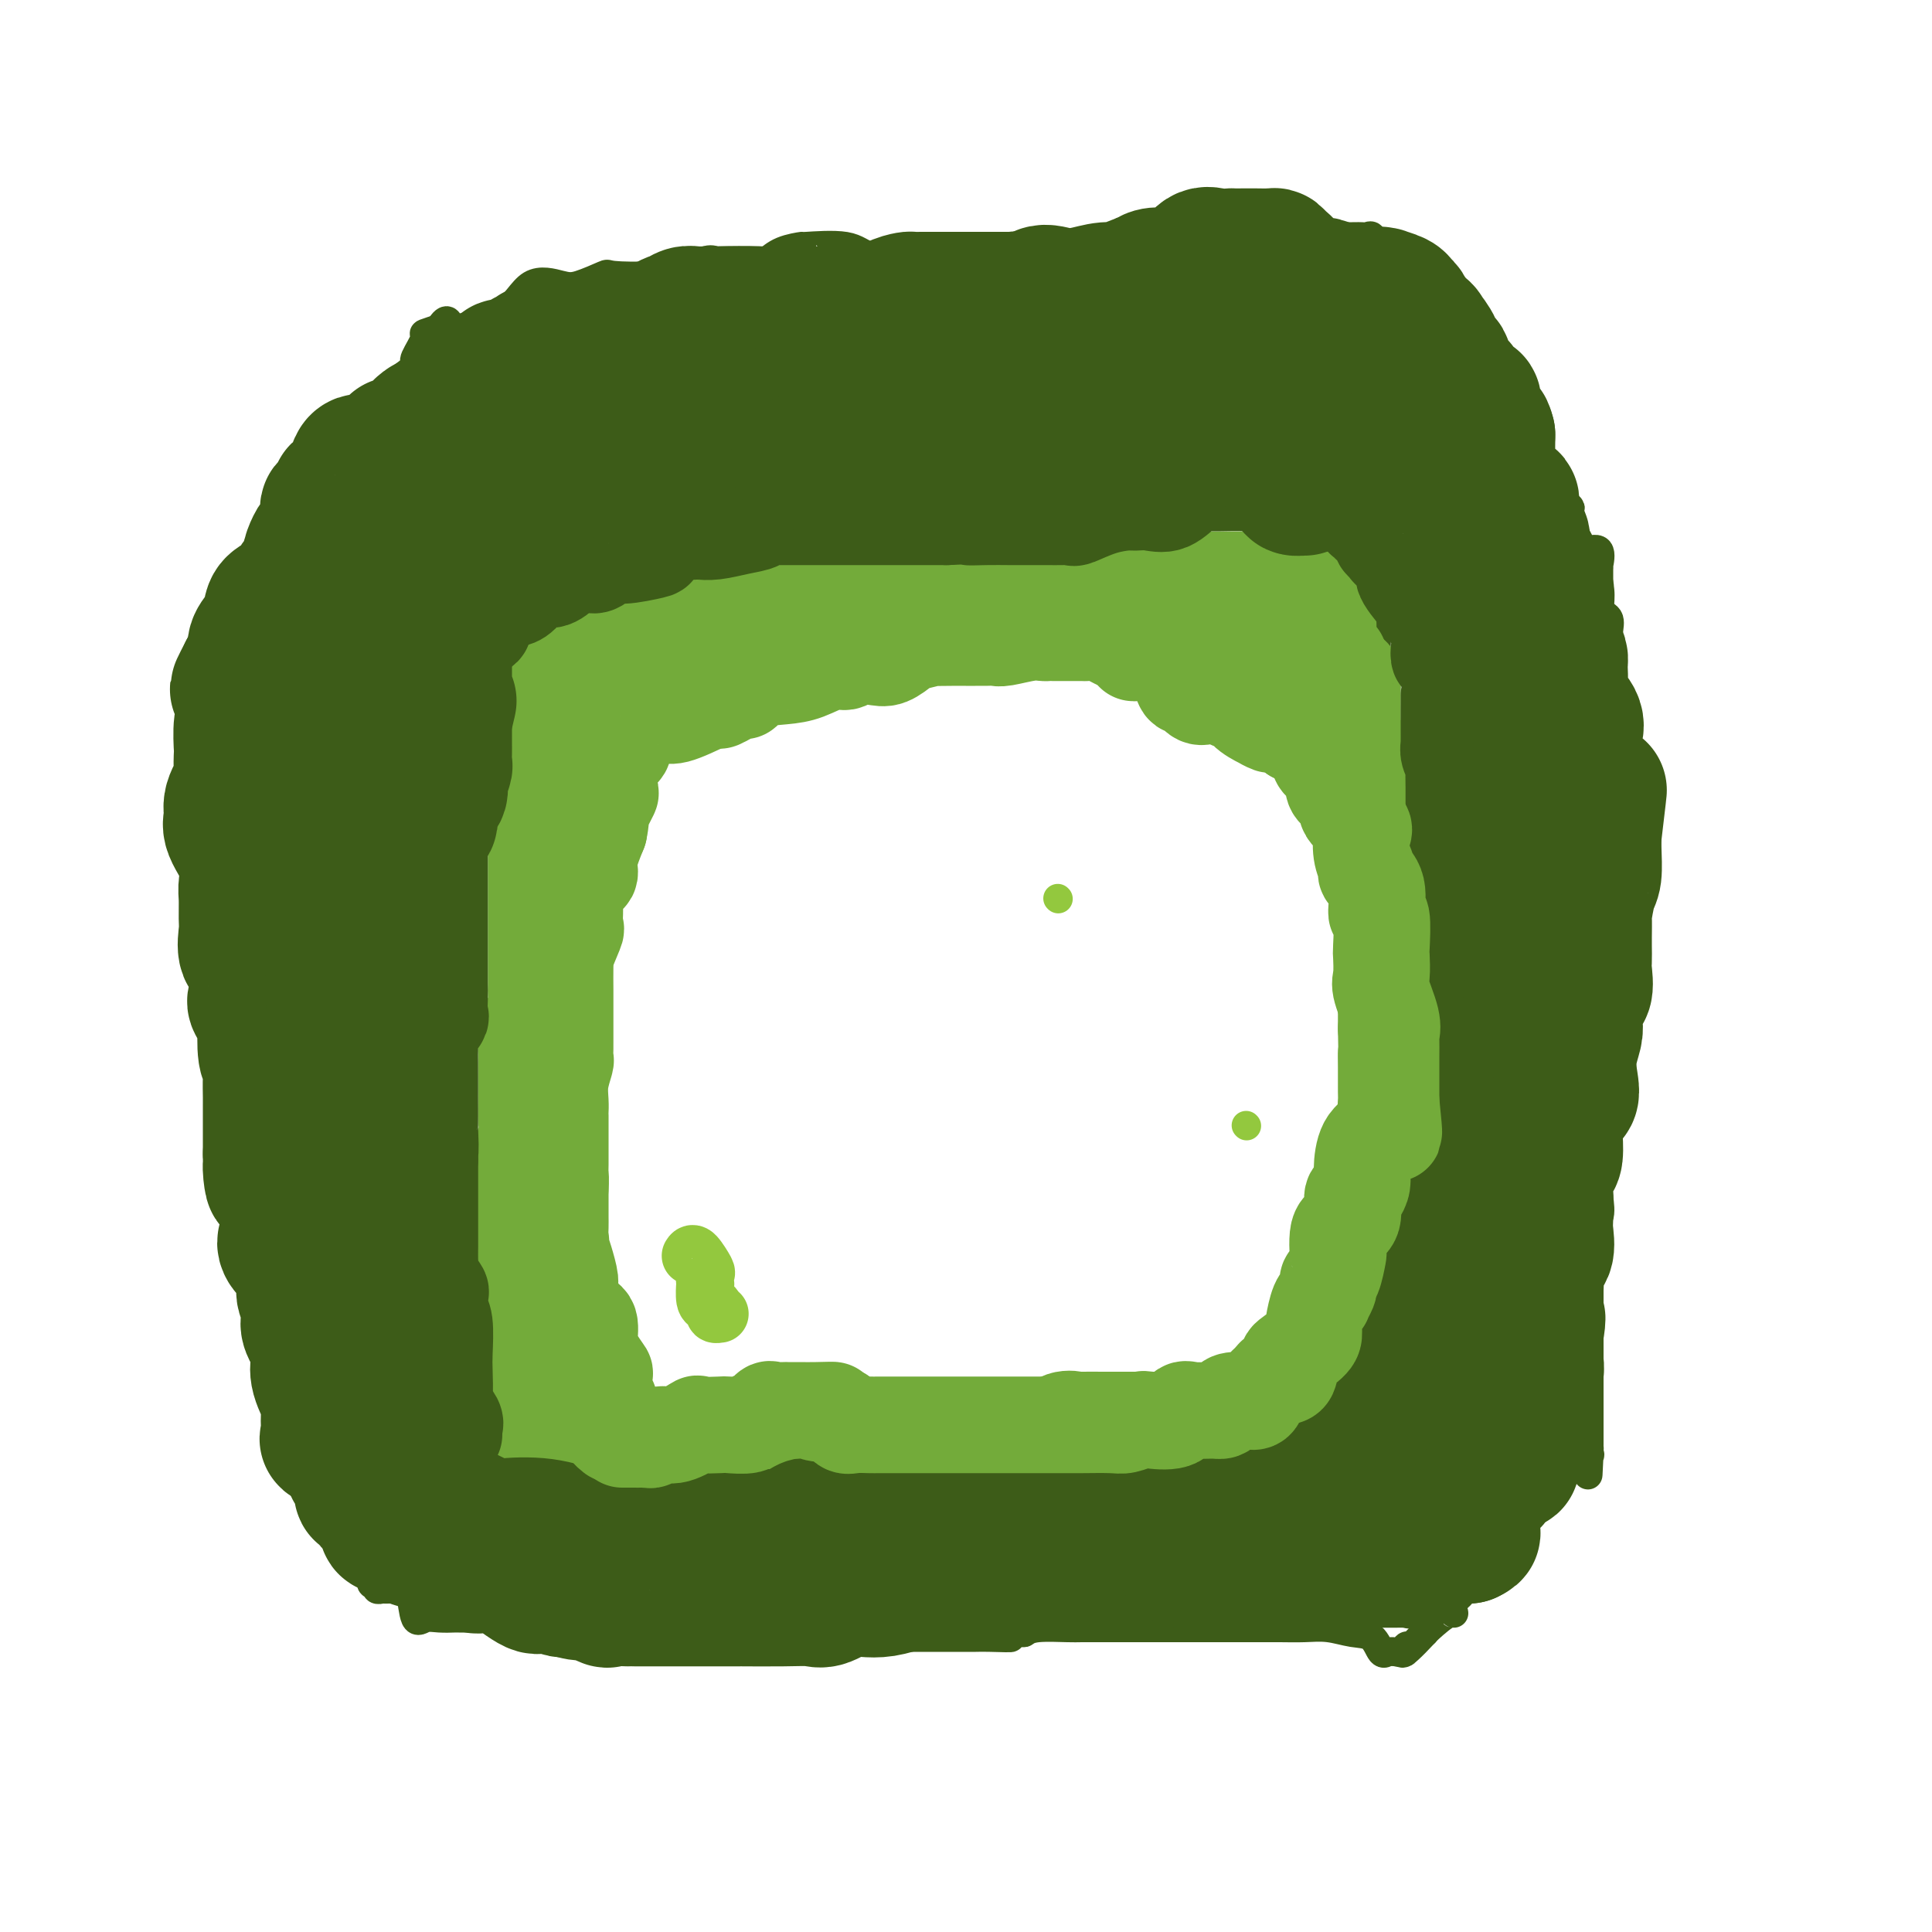 <svg viewBox='0 0 400 400' version='1.1' xmlns='http://www.w3.org/2000/svg' xmlns:xlink='http://www.w3.org/1999/xlink'><g fill='none' stroke='#3D5C18' stroke-width='6' stroke-linecap='round' stroke-linejoin='round'><path d='M106,139c0.063,0.335 0.126,0.669 0,1c-0.126,0.331 -0.440,0.657 0,1c0.440,0.343 1.635,0.703 2,1c0.365,0.297 -0.098,0.532 0,1c0.098,0.468 0.758,1.170 1,2c0.242,0.830 0.065,1.787 0,2c-0.065,0.213 -0.017,-0.319 0,0c0.017,0.319 0.005,1.490 0,2c-0.005,0.510 -0.001,0.360 0,1c0.001,0.640 0.000,2.070 0,3c-0.000,0.930 -0.000,1.358 0,2c0.000,0.642 0.000,1.497 0,2c-0.000,0.503 -0.000,0.654 0,1c0.000,0.346 -0.000,0.886 0,2c0.000,1.114 0.000,2.801 0,4c-0.000,1.199 -0.000,1.911 0,3c0.000,1.089 0.000,2.556 0,4c-0.000,1.444 -0.001,2.867 0,4c0.001,1.133 0.002,1.978 0,3c-0.002,1.022 -0.008,2.223 0,3c0.008,0.777 0.030,1.130 0,2c-0.030,0.870 -0.113,2.258 0,4c0.113,1.742 0.423,3.840 0,5c-0.423,1.160 -1.577,1.383 -2,2c-0.423,0.617 -0.114,1.628 0,3c0.114,1.372 0.033,3.106 0,4c-0.033,0.894 -0.016,0.947 0,1'/><path d='M107,202c-0.358,10.210 -0.254,7.236 0,6c0.254,-1.236 0.656,-0.735 0,0c-0.656,0.735 -2.372,1.705 -3,3c-0.628,1.295 -0.169,2.916 0,4c0.169,1.084 0.046,1.633 0,2c-0.046,0.367 -0.016,0.554 0,2c0.016,1.446 0.018,4.152 0,5c-0.018,0.848 -0.058,-0.161 0,1c0.058,1.161 0.212,4.491 0,7c-0.212,2.509 -0.789,4.196 -1,5c-0.211,0.804 -0.054,0.723 0,2c0.054,1.277 0.007,3.911 0,5c-0.007,1.089 0.026,0.632 0,1c-0.026,0.368 -0.112,1.560 0,2c0.112,0.440 0.422,0.129 0,1c-0.422,0.871 -1.578,2.923 -2,5c-0.422,2.077 -0.112,4.180 0,5c0.112,0.820 0.026,0.359 0,1c-0.026,0.641 0.007,2.384 0,4c-0.007,1.616 -0.054,3.106 0,4c0.054,0.894 0.211,1.192 0,2c-0.211,0.808 -0.789,2.125 -1,3c-0.211,0.875 -0.057,1.309 0,2c0.057,0.691 0.015,1.639 0,2c-0.015,0.361 -0.004,0.136 0,1c0.004,0.864 0.001,2.818 0,4c-0.001,1.182 -0.001,1.591 0,2'/><path d='M100,283c-1.048,12.973 -0.169,4.905 0,2c0.169,-2.905 -0.372,-0.648 0,1c0.372,1.648 1.659,2.689 2,3c0.341,0.311 -0.263,-0.106 0,0c0.263,0.106 1.394,0.735 2,1c0.606,0.265 0.687,0.165 1,0c0.313,-0.165 0.859,-0.395 1,0c0.141,0.395 -0.122,1.416 0,2c0.122,0.584 0.629,0.731 1,1c0.371,0.269 0.604,0.658 1,1c0.396,0.342 0.953,0.635 1,1c0.047,0.365 -0.416,0.802 1,1c1.416,0.198 4.710,0.158 6,0c1.290,-0.158 0.575,-0.435 1,0c0.425,0.435 1.991,1.581 3,2c1.009,0.419 1.460,0.112 2,0c0.540,-0.112 1.169,-0.030 2,0c0.831,0.030 1.863,0.008 3,0c1.137,-0.008 2.379,-0.002 3,0c0.621,0.002 0.620,0.001 1,0c0.380,-0.001 1.141,-0.000 2,0c0.859,0.000 1.817,0.000 3,0c1.183,-0.000 2.592,-0.000 4,0'/><path d='M140,298c5.094,0.464 2.330,0.124 2,0c-0.330,-0.124 1.775,-0.033 3,0c1.225,0.033 1.570,0.009 3,0c1.430,-0.009 3.946,-0.002 5,0c1.054,0.002 0.646,0.001 1,0c0.354,-0.001 1.470,-0.000 3,0c1.530,0.000 3.475,0.000 5,0c1.525,-0.000 2.629,-0.000 3,0c0.371,0.000 0.010,0.000 1,0c0.990,-0.000 3.331,-0.000 5,0c1.669,0.000 2.665,0.000 3,0c0.335,-0.000 0.010,-0.000 1,0c0.990,0.000 3.294,0.000 4,0c0.706,-0.000 -0.185,-0.000 1,0c1.185,0.000 4.446,0.000 6,0c1.554,-0.000 1.399,-0.000 2,0c0.601,0.000 1.956,0.000 3,0c1.044,-0.000 1.778,-0.000 2,0c0.222,0.000 -0.066,0.000 0,0c0.066,-0.000 0.486,-0.000 1,0c0.514,0.000 1.122,0.000 2,0c0.878,-0.000 2.025,-0.000 3,0c0.975,0.000 1.777,0.000 3,0c1.223,-0.000 2.867,-0.000 4,0c1.133,0.000 1.756,-0.000 2,0c0.244,0.000 0.110,-0.000 1,0c0.890,0.000 2.805,-0.000 4,0c1.195,0.000 1.671,-0.000 2,0c0.329,0.000 0.512,-0.000 1,0c0.488,0.000 1.282,0.000 2,0c0.718,0.000 1.359,0.000 2,0'/><path d='M220,298c12.753,-0.000 4.636,-0.000 2,0c-2.636,0.000 0.208,0.001 2,0c1.792,-0.001 2.530,-0.004 3,0c0.470,0.004 0.671,0.015 1,0c0.329,-0.015 0.787,-0.057 2,0c1.213,0.057 3.182,0.211 4,0c0.818,-0.211 0.486,-0.789 1,-1c0.514,-0.211 1.874,-0.057 3,0c1.126,0.057 2.019,0.015 3,0c0.981,-0.015 2.052,-0.004 3,0c0.948,0.004 1.774,0.001 3,0c1.226,-0.001 2.853,-0.000 4,0c1.147,0.000 1.815,0.000 3,0c1.185,-0.000 2.887,-0.000 4,0c1.113,0.000 1.635,0.000 2,0c0.365,-0.000 0.572,0.000 1,0c0.428,-0.000 1.077,-0.000 2,0c0.923,0.000 2.121,0.000 3,0c0.879,-0.000 1.439,-0.000 2,0c0.561,0.000 1.121,0.001 2,0c0.879,-0.001 2.076,-0.002 3,0c0.924,0.002 1.576,0.008 2,0c0.424,-0.008 0.622,-0.030 1,0c0.378,0.030 0.936,0.111 1,0c0.064,-0.111 -0.367,-0.415 0,-1c0.367,-0.585 1.534,-1.453 2,-2c0.466,-0.547 0.233,-0.774 0,-1'/><path d='M279,293c0.464,-1.033 0.124,-1.615 0,-2c-0.124,-0.385 -0.033,-0.574 0,-1c0.033,-0.426 0.009,-1.089 0,-2c-0.009,-0.911 -0.002,-2.071 0,-3c0.002,-0.929 0.001,-1.626 0,-2c-0.001,-0.374 -0.000,-0.426 0,-1c0.000,-0.574 0.000,-1.671 0,-3c-0.000,-1.329 -0.000,-2.889 0,-4c0.000,-1.111 0.000,-1.774 0,-3c-0.000,-1.226 -0.000,-3.014 0,-4c0.000,-0.986 0.000,-1.169 0,-2c-0.000,-0.831 0.000,-2.309 0,-3c-0.000,-0.691 -0.000,-0.594 0,-1c0.000,-0.406 0.000,-1.314 0,-2c-0.000,-0.686 -0.000,-1.151 0,-2c0.000,-0.849 0.000,-2.082 0,-3c-0.000,-0.918 -0.000,-1.521 0,-2c0.000,-0.479 0.001,-0.833 0,-2c-0.001,-1.167 -0.002,-3.147 0,-4c0.002,-0.853 0.008,-0.580 0,-1c-0.008,-0.420 -0.030,-1.534 0,-3c0.030,-1.466 0.112,-3.285 0,-4c-0.112,-0.715 -0.419,-0.328 0,-2c0.419,-1.672 1.562,-5.405 2,-7c0.438,-1.595 0.170,-1.053 0,-2c-0.170,-0.947 -0.243,-3.382 0,-5c0.243,-1.618 0.803,-2.420 1,-3c0.197,-0.580 0.032,-0.939 0,-2c-0.032,-1.061 0.068,-2.824 0,-5c-0.068,-2.176 -0.305,-4.765 0,-6c0.305,-1.235 1.153,-1.118 2,-1'/><path d='M284,206c0.652,-6.064 -0.218,-4.724 0,-5c0.218,-0.276 1.522,-2.169 2,-3c0.478,-0.831 0.128,-0.601 0,-1c-0.128,-0.399 -0.034,-1.429 0,-2c0.034,-0.571 0.009,-0.685 0,-1c-0.009,-0.315 -0.002,-0.831 0,-1c0.002,-0.169 0.001,0.009 0,0c-0.001,-0.009 -0.000,-0.206 0,-1c0.000,-0.794 0.000,-2.185 0,-4c-0.000,-1.815 -0.001,-4.055 0,-5c0.001,-0.945 0.004,-0.594 0,-2c-0.004,-1.406 -0.015,-4.568 0,-6c0.015,-1.432 0.057,-1.132 0,-2c-0.057,-0.868 -0.211,-2.904 0,-4c0.211,-1.096 0.789,-1.254 1,-2c0.211,-0.746 0.057,-2.082 0,-3c-0.057,-0.918 -0.015,-1.420 0,-2c0.015,-0.580 0.004,-1.239 0,-2c-0.004,-0.761 -0.001,-1.624 0,-2c0.001,-0.376 0.000,-0.265 0,-1c-0.000,-0.735 0.001,-2.314 0,-4c-0.001,-1.686 -0.003,-3.477 0,-4c0.003,-0.523 0.011,0.223 0,-1c-0.011,-1.223 -0.041,-4.416 0,-6c0.041,-1.584 0.155,-1.560 0,-2c-0.155,-0.440 -0.577,-1.346 -1,-2c-0.423,-0.654 -0.845,-1.056 -1,-2c-0.155,-0.944 -0.041,-2.428 0,-4c0.041,-1.572 0.011,-3.231 0,-4c-0.011,-0.769 -0.003,-0.648 0,-1c0.003,-0.352 0.002,-1.176 0,-2'/><path d='M285,125c0.157,-13.121 0.050,-5.425 0,-3c-0.050,2.425 -0.041,-0.422 0,-2c0.041,-1.578 0.116,-1.887 0,-2c-0.116,-0.113 -0.422,-0.031 -1,0c-0.578,0.031 -1.426,0.010 -2,0c-0.574,-0.010 -0.873,-0.009 -1,0c-0.127,0.009 -0.083,0.027 0,0c0.083,-0.027 0.204,-0.098 -1,0c-1.204,0.098 -3.732,0.366 -5,1c-1.268,0.634 -1.275,1.634 -2,2c-0.725,0.366 -2.167,0.098 -4,0c-1.833,-0.098 -4.056,-0.026 -5,0c-0.944,0.026 -0.610,0.007 -2,0c-1.390,-0.007 -4.503,-0.002 -6,0c-1.497,0.002 -1.377,0.001 -3,0c-1.623,-0.001 -4.990,-0.000 -6,0c-1.010,0.000 0.336,0.000 -1,0c-1.336,-0.000 -5.355,-0.000 -7,0c-1.645,0.000 -0.915,0.000 -2,0c-1.085,-0.000 -3.984,-0.000 -6,0c-2.016,0.000 -3.147,0.000 -5,0c-1.853,-0.000 -4.426,-0.000 -7,0'/><path d='M219,121c-11.021,0.415 -5.573,-0.046 -4,0c1.573,0.046 -0.730,0.601 -3,0c-2.270,-0.601 -4.507,-2.357 -6,-3c-1.493,-0.643 -2.243,-0.172 -4,0c-1.757,0.172 -4.523,0.046 -6,0c-1.477,-0.046 -1.666,-0.012 -4,0c-2.334,0.012 -6.813,0.003 -9,0c-2.187,-0.003 -2.081,-0.001 -3,0c-0.919,0.001 -2.863,0.000 -4,0c-1.137,-0.000 -1.466,-0.000 -2,0c-0.534,0.000 -1.274,0.000 -3,0c-1.726,-0.000 -4.437,-0.000 -6,0c-1.563,0.000 -1.979,0.000 -3,0c-1.021,-0.000 -2.647,-0.000 -4,0c-1.353,0.000 -2.433,0.000 -3,0c-0.567,-0.000 -0.620,-0.000 -2,0c-1.380,0.000 -4.086,0.000 -5,0c-0.914,-0.000 -0.035,-0.000 0,0c0.035,0.000 -0.774,0.000 -2,0c-1.226,-0.000 -2.868,-0.000 -4,0c-1.132,0.000 -1.753,0.000 -3,0c-1.247,-0.000 -3.118,-0.001 -4,0c-0.882,0.001 -0.774,0.002 -1,0c-0.226,-0.002 -0.784,-0.008 -2,0c-1.216,0.008 -3.089,0.029 -4,0c-0.911,-0.029 -0.859,-0.109 -1,0c-0.141,0.109 -0.474,0.408 -1,1c-0.526,0.592 -1.244,1.478 -2,2c-0.756,0.522 -1.550,0.679 -2,1c-0.450,0.321 -0.557,0.806 -1,1c-0.443,0.194 -1.221,0.097 -2,0'/><path d='M119,123c-1.559,0.771 -0.955,0.198 -1,0c-0.045,-0.198 -0.738,-0.022 -1,0c-0.262,0.022 -0.093,-0.111 0,0c0.093,0.111 0.109,0.466 0,1c-0.109,0.534 -0.345,1.247 -1,2c-0.655,0.753 -1.730,1.547 -2,2c-0.270,0.453 0.263,0.565 0,1c-0.263,0.435 -1.324,1.192 -2,1c-0.676,-0.192 -0.966,-1.333 -2,-1c-1.034,0.333 -2.810,2.141 -4,3c-1.190,0.859 -1.793,0.768 -2,1c-0.207,0.232 -0.017,0.786 0,1c0.017,0.214 -0.139,0.089 0,0c0.139,-0.089 0.573,-0.140 0,0c-0.573,0.140 -2.154,0.472 -3,1c-0.846,0.528 -0.959,1.250 -1,2c-0.041,0.750 -0.011,1.526 0,2c0.011,0.474 0.002,0.645 0,1c-0.002,0.355 0.002,0.893 0,1c-0.002,0.107 -0.011,-0.219 0,0c0.011,0.219 0.041,0.982 0,2c-0.041,1.018 -0.155,2.291 0,3c0.155,0.709 0.577,0.855 1,1'/><path d='M101,147c0.182,1.994 0.636,0.978 1,1c0.364,0.022 0.636,1.083 1,2c0.364,0.917 0.818,1.691 1,2c0.182,0.309 0.091,0.155 0,0'/><path d='M62,114c-0.016,-0.727 -0.032,-1.453 0,-2c0.032,-0.547 0.113,-0.914 0,-1c-0.113,-0.086 -0.419,0.108 0,0c0.419,-0.108 1.563,-0.517 2,-1c0.437,-0.483 0.167,-1.041 0,-1c-0.167,0.041 -0.233,0.680 0,0c0.233,-0.680 0.764,-2.679 2,-4c1.236,-1.321 3.178,-1.964 5,-3c1.822,-1.036 3.526,-2.465 4,-4c0.474,-1.535 -0.282,-3.176 0,-4c0.282,-0.824 1.602,-0.831 2,-1c0.398,-0.169 -0.124,-0.501 0,-1c0.124,-0.499 0.895,-1.166 2,-2c1.105,-0.834 2.544,-1.835 3,-2c0.456,-0.165 -0.071,0.507 0,0c0.071,-0.507 0.740,-2.191 1,-3c0.260,-0.809 0.113,-0.742 0,-1c-0.113,-0.258 -0.190,-0.839 0,-1c0.190,-0.161 0.648,0.100 1,0c0.352,-0.100 0.599,-0.562 1,-2c0.401,-1.438 0.956,-3.853 1,-5c0.044,-1.147 -0.423,-1.025 0,-2c0.423,-0.975 1.735,-3.046 2,-4c0.265,-0.954 -0.517,-0.792 0,-1c0.517,-0.208 2.331,-0.787 3,-1c0.669,-0.213 0.191,-0.061 0,0c-0.191,0.061 -0.096,0.030 0,0'/><path d='M91,68c1.850,-3.117 1.976,-0.909 2,0c0.024,0.909 -0.054,0.519 2,0c2.054,-0.519 6.240,-1.166 9,-3c2.760,-1.834 4.096,-4.856 6,-6c1.904,-1.144 4.377,-0.411 6,0c1.623,0.411 2.396,0.498 4,0c1.604,-0.498 4.039,-1.581 5,-2c0.961,-0.419 0.449,-0.172 2,0c1.551,0.172 5.167,0.270 8,0c2.833,-0.270 4.885,-0.910 6,-1c1.115,-0.090 1.294,0.368 2,0c0.706,-0.368 1.939,-1.561 3,-2c1.061,-0.439 1.952,-0.124 2,0c0.048,0.124 -0.745,0.058 1,0c1.745,-0.058 6.030,-0.106 8,0c1.970,0.106 1.626,0.366 2,0c0.374,-0.366 1.466,-1.358 3,-2c1.534,-0.642 3.511,-0.932 4,-1c0.489,-0.068 -0.511,0.087 1,0c1.511,-0.087 5.534,-0.416 8,0c2.466,0.416 3.374,1.575 5,2c1.626,0.425 3.970,0.115 6,0c2.030,-0.115 3.746,-0.033 5,0c1.254,0.033 2.044,0.019 3,0c0.956,-0.019 2.077,-0.044 3,0c0.923,0.044 1.648,0.155 3,0c1.352,-0.155 3.331,-0.578 5,-1c1.669,-0.422 3.026,-0.844 4,-1c0.974,-0.156 1.564,-0.044 2,0c0.436,0.044 0.718,0.022 1,0'/><path d='M212,51c7.207,0.000 2.226,0.000 2,0c-0.226,-0.000 4.304,-0.000 6,0c1.696,0.000 0.559,0.000 1,0c0.441,-0.000 2.461,-0.000 4,0c1.539,0.000 2.598,0.000 4,0c1.402,-0.000 3.147,-0.000 4,0c0.853,0.000 0.812,0.000 2,0c1.188,-0.000 3.604,-0.001 5,0c1.396,0.001 1.772,0.002 2,0c0.228,-0.002 0.308,-0.008 1,0c0.692,0.008 1.995,0.030 3,0c1.005,-0.030 1.713,-0.113 3,0c1.287,0.113 3.155,0.423 5,0c1.845,-0.423 3.667,-1.577 5,-2c1.333,-0.423 2.175,-0.113 4,0c1.825,0.113 4.632,0.030 6,0c1.368,-0.030 1.298,-0.008 2,0c0.702,0.008 2.177,0.003 3,0c0.823,-0.003 0.995,-0.002 2,0c1.005,0.002 2.843,0.007 4,0c1.157,-0.007 1.633,-0.026 2,0c0.367,0.026 0.623,0.098 1,0c0.377,-0.098 0.874,-0.365 1,0c0.126,0.365 -0.119,1.362 0,2c0.119,0.638 0.601,0.918 1,1c0.399,0.082 0.715,-0.032 1,0c0.285,0.032 0.538,0.210 1,1c0.462,0.790 1.134,2.191 2,3c0.866,0.809 1.925,1.025 3,2c1.075,0.975 2.164,2.707 3,4c0.836,1.293 1.418,2.146 2,3'/><path d='M297,65c2.278,2.526 0.974,0.841 1,1c0.026,0.159 1.382,2.161 2,4c0.618,1.839 0.497,3.513 1,4c0.503,0.487 1.631,-0.213 2,0c0.369,0.213 -0.020,1.340 0,2c0.020,0.660 0.451,0.853 1,2c0.549,1.147 1.218,3.247 2,4c0.782,0.753 1.678,0.159 2,1c0.322,0.841 0.071,3.115 1,5c0.929,1.885 3.037,3.380 4,4c0.963,0.620 0.779,0.366 1,1c0.221,0.634 0.845,2.155 2,3c1.155,0.845 2.839,1.015 4,2c1.161,0.985 1.798,2.785 2,4c0.202,1.215 -0.033,1.845 0,2c0.033,0.155 0.333,-0.166 1,0c0.667,0.166 1.700,0.820 2,1c0.300,0.180 -0.133,-0.112 0,1c0.133,1.112 0.830,3.630 1,5c0.170,1.370 -0.189,1.591 0,2c0.189,0.409 0.926,1.004 2,1c1.074,-0.004 2.484,-0.607 3,0c0.516,0.607 0.138,2.426 0,3c-0.138,0.574 -0.037,-0.096 0,0c0.037,0.096 0.010,0.960 0,1c-0.010,0.040 -0.003,-0.742 0,0c0.003,0.742 0.001,3.007 0,4c-0.001,0.993 -0.000,0.712 0,1c0.000,0.288 0.000,1.144 0,2'/><path d='M331,125c0.453,2.237 1.585,2.328 2,3c0.415,0.672 0.111,1.923 0,3c-0.111,1.077 -0.030,1.979 0,3c0.030,1.021 0.008,2.160 0,3c-0.008,0.840 -0.002,1.382 0,3c0.002,1.618 -0.000,4.313 0,6c0.000,1.687 0.003,2.368 0,4c-0.003,1.632 -0.011,4.216 0,6c0.011,1.784 0.041,2.770 0,4c-0.041,1.230 -0.155,2.705 0,4c0.155,1.295 0.577,2.412 1,3c0.423,0.588 0.845,0.648 1,2c0.155,1.352 0.041,3.995 0,5c-0.041,1.005 -0.011,0.372 0,1c0.011,0.628 0.003,2.517 0,4c-0.003,1.483 -0.001,2.562 0,4c0.001,1.438 0.000,3.236 0,5c-0.000,1.764 -0.000,3.493 0,4c0.000,0.507 0.000,-0.209 0,1c-0.000,1.209 0.000,4.345 0,6c-0.000,1.655 -0.000,1.831 0,2c0.000,0.169 0.000,0.331 0,1c-0.000,0.669 -0.001,1.846 0,3c0.001,1.154 0.003,2.287 0,3c-0.003,0.713 -0.012,1.007 0,2c0.012,0.993 0.045,2.686 0,4c-0.045,1.314 -0.167,2.249 0,3c0.167,0.751 0.622,1.318 0,3c-0.622,1.682 -2.321,4.481 -3,6c-0.679,1.519 -0.340,1.760 0,2'/><path d='M332,228c-0.464,1.798 -0.123,2.293 0,3c0.123,0.707 0.029,1.625 0,2c-0.029,0.375 0.006,0.205 0,1c-0.006,0.795 -0.052,2.553 0,3c0.052,0.447 0.203,-0.418 0,1c-0.203,1.418 -0.758,5.118 -1,7c-0.242,1.882 -0.170,1.947 0,3c0.170,1.053 0.438,3.096 0,4c-0.438,0.904 -1.581,0.670 -2,1c-0.419,0.330 -0.112,1.223 0,2c0.112,0.777 0.030,1.437 0,2c-0.030,0.563 -0.008,1.028 0,2c0.008,0.972 0.002,2.450 0,3c-0.002,0.550 -0.001,0.172 0,1c0.001,0.828 0.000,2.864 0,4c-0.000,1.136 -0.000,1.373 0,2c0.000,0.627 0.000,1.644 0,2c-0.000,0.356 -0.000,0.051 0,0c0.000,-0.051 0.000,0.152 0,1c-0.000,0.848 -0.000,2.340 0,3c0.000,0.660 0.000,0.487 0,1c-0.000,0.513 -0.000,1.713 0,2c0.000,0.287 0.000,-0.338 0,1c-0.000,1.338 -0.000,4.638 0,6c0.000,1.362 0.000,0.785 0,2c-0.000,1.215 -0.000,4.223 0,6c0.000,1.777 0.000,2.325 0,3c-0.000,0.675 -0.000,1.479 0,2c0.000,0.521 0.000,0.761 0,1'/><path d='M329,299c-0.457,11.434 -0.100,4.518 0,2c0.100,-2.518 -0.059,-0.637 0,0c0.059,0.637 0.335,0.032 0,0c-0.335,-0.032 -1.282,0.509 -2,1c-0.718,0.491 -1.205,0.930 -2,2c-0.795,1.070 -1.896,2.770 -3,4c-1.104,1.230 -2.211,1.989 -3,3c-0.789,1.011 -1.258,2.274 -2,3c-0.742,0.726 -1.755,0.916 -3,2c-1.245,1.084 -2.722,3.063 -4,4c-1.278,0.937 -2.356,0.833 -3,2c-0.644,1.167 -0.852,3.605 -2,5c-1.148,1.395 -3.236,1.747 -4,3c-0.764,1.253 -0.205,3.408 0,4c0.205,0.592 0.055,-0.379 -1,0c-1.055,0.379 -3.016,2.108 -4,3c-0.984,0.892 -0.992,0.946 -1,1'/><path d='M295,338c-6.189,6.652 -4.663,3.782 -4,3c0.663,-0.782 0.462,0.525 0,1c-0.462,0.475 -1.186,0.117 -2,0c-0.814,-0.117 -1.718,0.008 -2,0c-0.282,-0.008 0.057,-0.150 0,0c-0.057,0.150 -0.510,0.590 -1,0c-0.490,-0.590 -1.018,-2.211 -2,-3c-0.982,-0.789 -2.419,-0.747 -4,-1c-1.581,-0.253 -3.306,-0.800 -5,-1c-1.694,-0.200 -3.359,-0.054 -5,0c-1.641,0.054 -3.259,0.014 -5,0c-1.741,-0.014 -3.604,-0.004 -5,0c-1.396,0.004 -2.326,0.001 -4,0c-1.674,-0.001 -4.093,-0.000 -6,0c-1.907,0.000 -3.302,0.000 -5,0c-1.698,-0.000 -3.698,-0.000 -5,0c-1.302,0.000 -1.906,0.000 -3,0c-1.094,-0.000 -2.677,-0.001 -4,0c-1.323,0.001 -2.385,0.003 -4,0c-1.615,-0.003 -3.783,-0.011 -5,0c-1.217,0.011 -1.481,0.041 -3,0c-1.519,-0.041 -4.291,-0.155 -6,0c-1.709,0.155 -2.354,0.577 -3,1'/><path d='M212,338c-10.214,0.381 -4.248,0.834 -3,1c1.248,0.166 -2.223,0.044 -4,0c-1.777,-0.044 -1.859,-0.012 -3,0c-1.141,0.012 -3.342,0.003 -5,0c-1.658,-0.003 -2.773,-0.001 -4,0c-1.227,0.001 -2.565,0.000 -4,0c-1.435,-0.000 -2.966,0.000 -5,0c-2.034,-0.000 -4.571,-0.001 -6,0c-1.429,0.001 -1.749,0.002 -3,0c-1.251,-0.002 -3.432,-0.008 -5,0c-1.568,0.008 -2.524,0.030 -4,0c-1.476,-0.030 -3.472,-0.113 -5,0c-1.528,0.113 -2.587,0.423 -4,0c-1.413,-0.423 -3.181,-1.577 -5,-2c-1.819,-0.423 -3.688,-0.113 -5,0c-1.312,0.113 -2.068,0.030 -3,0c-0.932,-0.030 -2.040,-0.008 -3,0c-0.960,0.008 -1.773,0.002 -3,0c-1.227,-0.002 -2.868,-0.001 -4,0c-1.132,0.001 -1.755,0.002 -3,0c-1.245,-0.002 -3.111,-0.008 -4,0c-0.889,0.008 -0.802,0.030 -1,0c-0.198,-0.030 -0.683,-0.113 -2,0c-1.317,0.113 -3.467,0.423 -5,0c-1.533,-0.423 -2.449,-1.577 -3,-2c-0.551,-0.423 -0.735,-0.113 -1,0c-0.265,0.113 -0.610,0.030 -1,0c-0.390,-0.030 -0.826,-0.008 -2,0c-1.174,0.008 -3.085,0.002 -4,0c-0.915,-0.002 -0.833,-0.001 -1,0c-0.167,0.001 -0.584,0.000 -1,0'/><path d='M106,335c-8.461,-0.619 -4.114,-0.166 -3,0c1.114,0.166 -1.005,0.044 -2,0c-0.995,-0.044 -0.866,-0.012 -1,0c-0.134,0.012 -0.531,0.003 -1,0c-0.469,-0.003 -1.010,-0.000 -1,0c0.010,0.000 0.571,-0.001 0,0c-0.571,0.001 -2.275,0.005 -3,0c-0.725,-0.005 -0.470,-0.019 -1,0c-0.530,0.019 -1.844,0.072 -3,0c-1.156,-0.072 -2.154,-0.268 -3,0c-0.846,0.268 -1.538,1.000 -2,0c-0.462,-1.000 -0.692,-3.732 -1,-5c-0.308,-1.268 -0.694,-1.072 -1,-1c-0.306,0.072 -0.531,0.020 -1,0c-0.469,-0.020 -1.182,-0.009 -2,0c-0.818,0.009 -1.740,0.017 -2,0c-0.260,-0.017 0.140,-0.060 0,0c-0.140,0.060 -0.822,0.224 -1,0c-0.178,-0.224 0.149,-0.834 0,-1c-0.149,-0.166 -0.772,0.114 -1,0c-0.228,-0.114 -0.061,-0.622 0,-1c0.061,-0.378 0.016,-0.627 0,-1c-0.016,-0.373 -0.004,-0.870 0,-1c0.004,-0.130 0.001,0.106 0,0c-0.001,-0.106 -0.001,-0.553 0,-1'/><path d='M77,324c-0.177,-1.148 -0.118,-1.518 0,-2c0.118,-0.482 0.296,-1.074 0,-2c-0.296,-0.926 -1.068,-2.184 -2,-4c-0.932,-1.816 -2.026,-4.191 -3,-6c-0.974,-1.809 -1.829,-3.052 -2,-4c-0.171,-0.948 0.342,-1.601 0,-3c-0.342,-1.399 -1.538,-3.545 -2,-5c-0.462,-1.455 -0.189,-2.219 -1,-4c-0.811,-1.781 -2.705,-4.580 -4,-7c-1.295,-2.420 -1.989,-4.463 -3,-6c-1.011,-1.537 -2.339,-2.569 -3,-4c-0.661,-1.431 -0.657,-3.260 -1,-5c-0.343,-1.740 -1.034,-3.390 -1,-4c0.034,-0.610 0.793,-0.180 0,-1c-0.793,-0.820 -3.140,-2.889 -4,-4c-0.860,-1.111 -0.234,-1.264 0,-2c0.234,-0.736 0.077,-2.054 0,-3c-0.077,-0.946 -0.073,-1.520 0,-2c0.073,-0.480 0.216,-0.866 0,-1c-0.216,-0.134 -0.790,-0.015 -1,0c-0.210,0.015 -0.056,-0.074 0,0c0.056,0.074 0.015,0.312 0,0c-0.015,-0.312 -0.004,-1.172 0,-2c0.004,-0.828 0.001,-1.624 0,-2c-0.001,-0.376 -0.000,-0.332 0,-1c0.000,-0.668 0.000,-2.048 0,-4c-0.000,-1.952 -0.000,-4.476 0,-7'/><path d='M50,239c-0.155,-4.698 -0.041,-4.442 0,-6c0.041,-1.558 0.010,-4.928 0,-8c-0.010,-3.072 -0.000,-5.846 0,-8c0.000,-2.154 -0.010,-3.688 0,-6c0.010,-2.312 0.041,-5.402 0,-8c-0.041,-2.598 -0.155,-4.703 0,-7c0.155,-2.297 0.577,-4.785 1,-6c0.423,-1.215 0.845,-1.157 1,-2c0.155,-0.843 0.041,-2.587 0,-4c-0.041,-1.413 -0.010,-2.497 0,-4c0.010,-1.503 -0.000,-3.427 0,-5c0.000,-1.573 0.011,-2.794 0,-4c-0.011,-1.206 -0.045,-2.395 0,-4c0.045,-1.605 0.170,-3.625 0,-6c-0.170,-2.375 -0.634,-5.103 0,-7c0.634,-1.897 2.366,-2.961 3,-4c0.634,-1.039 0.170,-2.053 0,-3c-0.170,-0.947 -0.046,-1.829 0,-3c0.046,-1.171 0.012,-2.633 0,-4c-0.012,-1.367 -0.003,-2.641 0,-4c0.003,-1.359 0.001,-2.803 0,-4c-0.001,-1.197 -0.000,-2.146 0,-3c0.000,-0.854 0.000,-1.611 0,-2c-0.000,-0.389 -0.000,-0.408 0,-1c0.000,-0.592 0.000,-1.757 0,-3c-0.000,-1.243 -0.000,-2.566 0,-3c0.000,-0.434 0.000,0.019 0,0c-0.000,-0.019 -0.000,-0.509 0,-1'/><path d='M55,119c0.774,-18.798 0.208,-5.792 0,-1c-0.208,4.792 -0.060,1.369 0,0c0.060,-1.369 0.030,-0.685 0,0'/></g>
<g fill='none' stroke='#73AB3A' stroke-width='20' stroke-linecap='round' stroke-linejoin='round'><path d='M105,290c0.113,0.059 0.226,0.119 0,0c-0.226,-0.119 -0.793,-0.416 -1,-1c-0.207,-0.584 -0.056,-1.456 0,-2c0.056,-0.544 0.015,-0.762 0,-1c-0.015,-0.238 -0.004,-0.498 0,-1c0.004,-0.502 0.001,-1.247 0,-2c-0.001,-0.753 -0.000,-1.514 0,-2c0.000,-0.486 0.000,-0.696 0,-1c-0.000,-0.304 -0.000,-0.702 0,-1c0.000,-0.298 0.000,-0.498 0,-1c-0.000,-0.502 -0.000,-1.307 0,-2c0.000,-0.693 0.000,-1.274 0,-2c-0.000,-0.726 -0.000,-1.596 0,-2c0.000,-0.404 0.000,-0.343 0,-1c-0.000,-0.657 -0.000,-2.032 0,-3c0.000,-0.968 0.000,-1.527 0,-2c-0.000,-0.473 -0.000,-0.858 0,-2c0.000,-1.142 0.000,-3.041 0,-4c-0.000,-0.959 -0.000,-0.980 0,-1'/><path d='M104,259c0.751,-6.049 3.128,-5.671 4,-6c0.872,-0.329 0.237,-1.365 0,-3c-0.237,-1.635 -0.078,-3.868 0,-5c0.078,-1.132 0.073,-1.164 0,-2c-0.073,-0.836 -0.216,-2.475 0,-4c0.216,-1.525 0.790,-2.937 1,-4c0.210,-1.063 0.057,-1.777 0,-3c-0.057,-1.223 -0.016,-2.954 0,-4c0.016,-1.046 0.007,-1.408 0,-2c-0.007,-0.592 -0.012,-1.413 0,-3c0.012,-1.587 0.042,-3.939 0,-5c-0.042,-1.061 -0.155,-0.833 0,-2c0.155,-1.167 0.577,-3.731 1,-5c0.423,-1.269 0.845,-1.244 1,-2c0.155,-0.756 0.041,-2.294 0,-3c-0.041,-0.706 -0.011,-0.581 0,-2c0.011,-1.419 0.003,-4.381 0,-6c-0.003,-1.619 -0.001,-1.894 0,-3c0.001,-1.106 0.000,-3.043 0,-4c-0.000,-0.957 -0.000,-0.933 0,-2c0.000,-1.067 0.000,-3.226 0,-4c-0.000,-0.774 -0.000,-0.162 0,-1c0.000,-0.838 0.001,-3.126 0,-4c-0.001,-0.874 -0.002,-0.335 0,-1c0.002,-0.665 0.008,-2.533 0,-4c-0.008,-1.467 -0.030,-2.533 0,-4c0.030,-1.467 0.113,-3.335 0,-4c-0.113,-0.665 -0.422,-0.127 0,-1c0.422,-0.873 1.575,-3.158 2,-5c0.425,-1.842 0.121,-3.241 0,-4c-0.121,-0.759 -0.061,-0.880 0,-1'/><path d='M113,156c0.773,-15.093 0.207,-4.326 0,-1c-0.207,3.326 -0.055,-0.789 0,-3c0.055,-2.211 0.014,-2.516 0,-3c-0.014,-0.484 0.000,-1.145 0,-2c-0.000,-0.855 -0.014,-1.904 0,-3c0.014,-1.096 0.056,-2.238 0,-3c-0.056,-0.762 -0.209,-1.145 0,-1c0.209,0.145 0.781,0.816 1,0c0.219,-0.816 0.086,-3.119 0,-4c-0.086,-0.881 -0.124,-0.339 0,0c0.124,0.339 0.410,0.476 1,0c0.590,-0.476 1.482,-1.564 2,-2c0.518,-0.436 0.660,-0.221 1,0c0.340,0.221 0.879,0.448 1,0c0.121,-0.448 -0.176,-1.570 0,-2c0.176,-0.430 0.823,-0.168 1,0c0.177,0.168 -0.118,0.241 0,0c0.118,-0.241 0.647,-0.796 1,-1c0.353,-0.204 0.529,-0.058 1,0c0.471,0.058 1.235,0.029 2,0'/><path d='M124,131c1.855,-0.639 1.493,0.263 2,0c0.507,-0.263 1.882,-1.692 3,-2c1.118,-0.308 1.979,0.506 3,0c1.021,-0.506 2.201,-2.331 3,-3c0.799,-0.669 1.215,-0.181 2,0c0.785,0.181 1.939,0.055 3,0c1.061,-0.055 2.029,-0.038 4,0c1.971,0.038 4.945,0.097 7,0c2.055,-0.097 3.191,-0.352 4,-1c0.809,-0.648 1.290,-1.690 2,-2c0.710,-0.310 1.650,0.113 3,0c1.350,-0.113 3.110,-0.762 4,-1c0.890,-0.238 0.912,-0.064 2,0c1.088,0.064 3.244,0.017 5,0c1.756,-0.017 3.112,-0.005 4,0c0.888,0.005 1.308,0.003 2,0c0.692,-0.003 1.657,-0.008 2,0c0.343,0.008 0.064,0.030 1,0c0.936,-0.030 3.086,-0.113 4,0c0.914,0.113 0.591,0.423 2,0c1.409,-0.423 4.549,-1.577 6,-2c1.451,-0.423 1.211,-0.113 1,0c-0.211,0.113 -0.394,0.030 1,0c1.394,-0.030 4.367,-0.008 6,0c1.633,0.008 1.928,0.002 2,0c0.072,-0.002 -0.079,-0.001 0,0c0.079,0.001 0.389,0.000 1,0c0.611,-0.000 1.525,-0.000 3,0c1.475,0.000 3.513,0.000 5,0c1.487,-0.000 2.425,-0.000 3,0c0.575,0.000 0.788,0.000 1,0'/><path d='M215,120c8.208,-0.309 3.229,-0.083 2,0c-1.229,0.083 1.292,0.022 3,0c1.708,-0.022 2.602,-0.006 4,0c1.398,0.006 3.299,0.002 4,0c0.701,-0.002 0.203,-0.000 0,0c-0.203,0.000 -0.110,0.000 1,0c1.110,-0.000 3.237,-0.000 4,0c0.763,0.000 0.163,0.000 0,0c-0.163,-0.000 0.111,-0.000 1,0c0.889,0.000 2.393,0.000 4,0c1.607,-0.000 3.316,-0.000 4,0c0.684,0.000 0.343,0.000 1,0c0.657,-0.000 2.313,-0.000 3,0c0.687,0.000 0.407,0.000 1,0c0.593,-0.000 2.061,-0.000 3,0c0.939,0.000 1.351,0.000 2,0c0.649,-0.000 1.535,-0.000 2,0c0.465,0.000 0.509,0.000 1,0c0.491,-0.000 1.430,-0.000 2,0c0.570,0.000 0.770,0.000 1,0c0.230,-0.000 0.489,-0.000 1,0c0.511,0.000 1.275,0.000 2,0c0.725,-0.000 1.410,0.000 2,0c0.590,0.000 1.086,0.000 1,0c-0.086,0.000 -0.752,0.000 0,0c0.752,0.000 2.923,0.000 4,0c1.077,0.000 1.059,0.000 1,0c-0.059,0.000 -0.160,0.000 0,0c0.160,0.000 0.580,0.000 1,0'/><path d='M270,120c8.752,-0.013 3.134,-0.045 1,0c-2.134,0.045 -0.782,0.169 0,0c0.782,-0.169 0.993,-0.630 1,0c0.007,0.630 -0.192,2.353 0,3c0.192,0.647 0.773,0.219 1,0c0.227,-0.219 0.099,-0.228 0,0c-0.099,0.228 -0.170,0.695 0,1c0.170,0.305 0.582,0.450 1,1c0.418,0.550 0.844,1.506 1,2c0.156,0.494 0.042,0.527 0,1c-0.042,0.473 -0.013,1.386 0,2c0.013,0.614 0.011,0.929 0,1c-0.011,0.071 -0.031,-0.101 0,0c0.031,0.101 0.113,0.475 0,1c-0.113,0.525 -0.420,1.201 0,2c0.420,0.799 1.566,1.719 2,2c0.434,0.281 0.155,-0.078 0,0c-0.155,0.078 -0.187,0.594 0,1c0.187,0.406 0.594,0.703 1,1'/><path d='M278,138c1.250,2.665 0.373,0.327 0,0c-0.373,-0.327 -0.244,1.355 0,2c0.244,0.645 0.601,0.252 1,0c0.399,-0.252 0.839,-0.363 1,0c0.161,0.363 0.043,1.199 0,2c-0.043,0.801 -0.011,1.565 0,2c0.011,0.435 0.001,0.539 0,1c-0.001,0.461 0.006,1.277 0,2c-0.006,0.723 -0.026,1.351 0,2c0.026,0.649 0.098,1.318 0,2c-0.098,0.682 -0.367,1.377 0,2c0.367,0.623 1.368,1.174 2,2c0.632,0.826 0.895,1.927 1,3c0.105,1.073 0.053,2.120 0,3c-0.053,0.880 -0.106,1.595 0,3c0.106,1.405 0.372,3.500 1,5c0.628,1.500 1.618,2.404 2,4c0.382,1.596 0.155,3.884 0,5c-0.155,1.116 -0.238,1.059 0,2c0.238,0.941 0.796,2.880 1,4c0.204,1.120 0.055,1.421 0,2c-0.055,0.579 -0.015,1.438 0,2c0.015,0.562 0.004,0.829 0,1c-0.004,0.171 -0.001,0.246 0,1c0.001,0.754 0.000,2.187 0,3c-0.000,0.813 -0.000,1.007 0,2c0.000,0.993 0.000,2.785 0,4c-0.000,1.215 -0.000,1.851 0,3c0.000,1.149 0.000,2.809 0,4c-0.000,1.191 -0.000,1.912 0,3c0.000,1.088 0.000,2.544 0,4'/><path d='M287,213c0.154,7.214 0.041,5.251 0,5c-0.041,-0.251 -0.008,1.212 0,3c0.008,1.788 -0.010,3.902 0,5c0.010,1.098 0.047,1.181 0,2c-0.047,0.819 -0.178,2.374 0,4c0.178,1.626 0.664,3.323 0,5c-0.664,1.677 -2.479,3.332 -3,4c-0.521,0.668 0.253,0.347 0,2c-0.253,1.653 -1.532,5.280 -2,7c-0.468,1.720 -0.126,1.533 0,2c0.126,0.467 0.035,1.588 0,3c-0.035,1.412 -0.013,3.116 0,4c0.013,0.884 0.018,0.947 0,3c-0.018,2.053 -0.057,6.094 0,8c0.057,1.906 0.211,1.675 0,2c-0.211,0.325 -0.789,1.206 -1,2c-0.211,0.794 -0.057,1.502 0,2c0.057,0.498 0.015,0.787 0,2c-0.015,1.213 -0.004,3.349 0,4c0.004,0.651 0.001,-0.183 0,0c-0.001,0.183 -0.000,1.385 0,2c0.000,0.615 0.001,0.644 0,1c-0.001,0.356 -0.002,1.039 0,2c0.002,0.961 0.006,2.199 0,3c-0.006,0.801 -0.022,1.163 0,1c0.022,-0.163 0.083,-0.852 0,-1c-0.083,-0.148 -0.309,0.243 -1,0c-0.691,-0.243 -1.845,-1.122 -3,-2'/><path d='M277,288c-2.080,0.013 -5.280,1.047 -9,2c-3.720,0.953 -7.959,1.825 -10,2c-2.041,0.175 -1.885,-0.345 -4,0c-2.115,0.345 -6.502,1.557 -8,2c-1.498,0.443 -0.108,0.119 0,0c0.108,-0.119 -1.064,-0.032 -2,0c-0.936,0.032 -1.634,0.009 -3,0c-1.366,-0.009 -3.400,-0.002 -4,0c-0.600,0.002 0.234,0.001 -1,0c-1.234,-0.001 -4.535,-0.002 -6,0c-1.465,0.002 -1.093,0.008 -2,0c-0.907,-0.008 -3.092,-0.030 -4,0c-0.908,0.030 -0.539,0.113 -1,0c-0.461,-0.113 -1.750,-0.423 -3,0c-1.250,0.423 -2.459,1.578 -4,2c-1.541,0.422 -3.415,0.111 -5,0c-1.585,-0.111 -2.881,-0.022 -4,0c-1.119,0.022 -2.062,-0.022 -3,0c-0.938,0.022 -1.873,0.111 -3,0c-1.127,-0.111 -2.448,-0.422 -4,0c-1.552,0.422 -3.337,1.577 -4,2c-0.663,0.423 -0.205,0.113 -1,0c-0.795,-0.113 -2.843,-0.030 -4,0c-1.157,0.030 -1.423,0.007 -3,0c-1.577,-0.007 -4.464,0.002 -6,0c-1.536,-0.002 -1.721,-0.015 -3,0c-1.279,0.015 -3.652,0.056 -5,0c-1.348,-0.056 -1.671,-0.211 -3,0c-1.329,0.211 -3.666,0.788 -5,1c-1.334,0.212 -1.667,0.061 -3,0c-1.333,-0.061 -3.667,-0.030 -6,0'/><path d='M154,299c-14.544,0.774 -4.906,0.207 -3,0c1.906,-0.207 -3.922,-0.056 -7,0c-3.078,0.056 -3.407,0.015 -5,0c-1.593,-0.015 -4.449,-0.004 -6,0c-1.551,0.004 -1.798,0.000 -2,0c-0.202,-0.000 -0.359,0.003 -1,0c-0.641,-0.003 -1.767,-0.012 -3,0c-1.233,0.012 -2.572,0.046 -4,0c-1.428,-0.046 -2.944,-0.170 -4,0c-1.056,0.170 -1.652,0.636 -2,0c-0.348,-0.636 -0.447,-2.374 -1,-3c-0.553,-0.626 -1.559,-0.140 -2,0c-0.441,0.140 -0.318,-0.068 -1,0c-0.682,0.068 -2.169,0.410 -3,0c-0.831,-0.410 -1.006,-1.574 -1,-2c0.006,-0.426 0.194,-0.115 0,0c-0.194,0.115 -0.770,0.033 -1,0c-0.230,-0.033 -0.115,-0.016 0,0'/></g>
<g fill='none' stroke='#3D5C18' stroke-width='20' stroke-linecap='round' stroke-linejoin='round'><path d='M94,297c0.016,-0.853 0.033,-1.706 0,-2c-0.033,-0.294 -0.114,-0.028 0,0c0.114,0.028 0.423,-0.180 0,-1c-0.423,-0.820 -1.576,-2.250 -2,-3c-0.424,-0.750 -0.117,-0.818 0,-2c0.117,-1.182 0.045,-3.476 0,-5c-0.045,-1.524 -0.063,-2.276 0,-4c0.063,-1.724 0.205,-4.420 0,-6c-0.205,-1.580 -0.759,-2.044 -1,-3c-0.241,-0.956 -0.170,-2.405 0,-3c0.170,-0.595 0.438,-0.335 0,-1c-0.438,-0.665 -1.581,-2.255 -2,-3c-0.419,-0.745 -0.112,-0.647 0,-1c0.112,-0.353 0.030,-1.159 0,-2c-0.030,-0.841 -0.008,-1.716 0,-3c0.008,-1.284 0.002,-2.975 0,-4c-0.002,-1.025 -0.001,-1.384 0,-2c0.001,-0.616 0.000,-1.488 0,-2c-0.000,-0.512 -0.000,-0.662 0,-1c0.000,-0.338 0.000,-0.864 0,-2c-0.000,-1.136 -0.000,-2.883 0,-4c0.000,-1.117 0.000,-1.605 0,-2c-0.000,-0.395 -0.000,-0.698 0,-1'/><path d='M89,240c-0.774,-9.040 -0.207,-3.140 0,-2c0.207,1.140 0.056,-2.480 0,-4c-0.056,-1.520 -0.015,-0.939 0,-1c0.015,-0.061 0.004,-0.762 0,-2c-0.004,-1.238 -0.001,-3.011 0,-4c0.001,-0.989 0.001,-1.193 0,-2c-0.001,-0.807 -0.002,-2.217 0,-3c0.002,-0.783 0.008,-0.939 0,-2c-0.008,-1.061 -0.030,-3.028 0,-4c0.030,-0.972 0.113,-0.948 0,-1c-0.113,-0.052 -0.423,-0.178 0,-1c0.423,-0.822 1.577,-2.339 2,-3c0.423,-0.661 0.113,-0.466 0,-1c-0.113,-0.534 -0.030,-1.796 0,-3c0.030,-1.204 0.008,-2.351 0,-4c-0.008,-1.649 -0.002,-3.799 0,-5c0.002,-1.201 0.001,-1.454 0,-3c-0.001,-1.546 -0.000,-4.386 0,-6c0.000,-1.614 0.000,-2.001 0,-3c-0.000,-0.999 -0.000,-2.610 0,-4c0.000,-1.390 0.000,-2.560 0,-3c-0.000,-0.440 -0.000,-0.150 0,-1c0.000,-0.850 0.000,-2.841 0,-4c-0.000,-1.159 -0.000,-1.485 0,-3c0.000,-1.515 0.000,-4.217 0,-6c-0.000,-1.783 -0.000,-2.647 0,-4c0.000,-1.353 0.000,-3.194 0,-4c-0.000,-0.806 -0.000,-0.577 0,-1c0.000,-0.423 0.000,-1.499 0,-2c-0.000,-0.501 -0.000,-0.429 0,-1c0.000,-0.571 0.000,-1.786 0,-3'/><path d='M91,150c0.310,-14.174 0.083,-4.608 0,-1c-0.083,3.608 -0.024,1.258 0,0c0.024,-1.258 0.013,-1.425 0,-2c-0.013,-0.575 -0.029,-1.558 0,-2c0.029,-0.442 0.103,-0.342 0,-1c-0.103,-0.658 -0.382,-2.073 0,-3c0.382,-0.927 1.427,-1.365 2,-2c0.573,-0.635 0.675,-1.465 1,-2c0.325,-0.535 0.872,-0.773 1,-1c0.128,-0.227 -0.164,-0.441 0,-1c0.164,-0.559 0.785,-1.463 1,-2c0.215,-0.537 0.023,-0.708 0,-1c-0.023,-0.292 0.124,-0.705 1,-1c0.876,-0.295 2.483,-0.470 3,-1c0.517,-0.530 -0.055,-1.413 0,-2c0.055,-0.587 0.736,-0.878 1,-1c0.264,-0.122 0.112,-0.075 0,0c-0.112,0.075 -0.185,0.178 0,0c0.185,-0.178 0.626,-0.636 1,-1c0.374,-0.364 0.680,-0.634 1,-1c0.320,-0.366 0.655,-0.828 1,-1c0.345,-0.172 0.700,-0.055 1,0c0.300,0.055 0.544,0.048 1,0c0.456,-0.048 1.122,-0.137 2,-1c0.878,-0.863 1.967,-2.502 3,-3c1.033,-0.498 2.009,0.143 3,0c0.991,-0.143 1.995,-1.072 3,-2'/><path d='M117,118c4.449,-2.421 5.071,-0.975 6,-1c0.929,-0.025 2.164,-1.521 3,-2c0.836,-0.479 1.271,0.057 3,0c1.729,-0.057 4.751,-0.709 6,-1c1.249,-0.291 0.725,-0.222 1,-1c0.275,-0.778 1.349,-2.404 2,-3c0.651,-0.596 0.879,-0.163 2,0c1.121,0.163 3.135,0.055 4,0c0.865,-0.055 0.581,-0.057 1,0c0.419,0.057 1.541,0.173 3,0c1.459,-0.173 3.254,-0.635 5,-1c1.746,-0.365 3.444,-0.634 4,-1c0.556,-0.366 -0.031,-0.830 0,-1c0.031,-0.170 0.679,-0.046 1,0c0.321,0.046 0.316,0.012 1,0c0.684,-0.012 2.057,-0.003 3,0c0.943,0.003 1.455,0.001 2,0c0.545,-0.001 1.121,-0.000 2,0c0.879,0.000 2.060,0.000 3,0c0.940,-0.000 1.638,-0.000 2,0c0.362,0.000 0.389,0.000 1,0c0.611,-0.000 1.807,-0.000 3,0c1.193,0.000 2.384,0.000 3,0c0.616,-0.000 0.656,-0.000 1,0c0.344,0.000 0.990,0.000 2,0c1.010,-0.000 2.382,-0.000 3,0c0.618,0.000 0.480,0.000 1,0c0.520,-0.000 1.696,-0.000 3,0c1.304,0.000 2.736,0.000 4,0c1.264,-0.000 2.361,-0.000 3,0c0.639,0.000 0.819,0.000 1,0'/><path d='M196,107c9.996,-0.464 5.984,-0.124 5,0c-0.984,0.124 1.058,0.033 3,0c1.942,-0.033 3.784,-0.009 5,0c1.216,0.009 1.805,0.002 2,0c0.195,-0.002 -0.005,-0.001 1,0c1.005,0.001 3.215,-0.000 4,0c0.785,0.000 0.144,0.002 0,0c-0.144,-0.002 0.210,-0.007 1,0c0.790,0.007 2.015,0.026 3,0c0.985,-0.026 1.730,-0.098 2,0c0.270,0.098 0.067,0.365 1,0c0.933,-0.365 3.004,-1.363 5,-2c1.996,-0.637 3.917,-0.913 5,-1c1.083,-0.087 1.330,0.015 2,0c0.670,-0.015 1.765,-0.148 3,0c1.235,0.148 2.611,0.575 4,0c1.389,-0.575 2.791,-2.152 4,-3c1.209,-0.848 2.225,-0.967 3,-1c0.775,-0.033 1.307,0.019 3,0c1.693,-0.019 4.546,-0.110 6,0c1.454,0.110 1.510,0.422 2,0c0.490,-0.422 1.414,-1.577 2,-2c0.586,-0.423 0.834,-0.113 1,0c0.166,0.113 0.251,0.030 1,0c0.749,-0.030 2.163,-0.008 3,0c0.837,0.008 1.096,0.002 2,0c0.904,-0.002 2.452,-0.001 4,0'/><path d='M273,98c7.854,-1.506 2.490,-0.772 1,0c-1.490,0.772 0.896,1.583 2,2c1.104,0.417 0.926,0.442 1,1c0.074,0.558 0.398,1.650 1,2c0.602,0.350 1.481,-0.043 2,0c0.519,0.043 0.678,0.522 1,1c0.322,0.478 0.807,0.955 1,1c0.193,0.045 0.093,-0.344 0,0c-0.093,0.344 -0.179,1.419 0,2c0.179,0.581 0.621,0.666 1,1c0.379,0.334 0.693,0.915 1,1c0.307,0.085 0.606,-0.327 1,0c0.394,0.327 0.883,1.392 1,2c0.117,0.608 -0.137,0.757 0,1c0.137,0.243 0.665,0.580 1,1c0.335,0.420 0.478,0.924 1,1c0.522,0.076 1.422,-0.277 2,0c0.578,0.277 0.834,1.183 1,2c0.166,0.817 0.241,1.544 0,2c-0.241,0.456 -0.799,0.641 0,2c0.799,1.359 2.954,3.894 4,5c1.046,1.106 0.984,0.785 1,1c0.016,0.215 0.109,0.966 0,1c-0.109,0.034 -0.419,-0.649 0,0c0.419,0.649 1.568,2.630 2,4c0.432,1.370 0.147,2.130 0,3c-0.147,0.870 -0.155,1.850 0,2c0.155,0.150 0.473,-0.528 1,0c0.527,0.528 1.264,2.264 2,4'/><path d='M301,140c1.577,3.706 0.519,0.972 0,1c-0.519,0.028 -0.499,2.818 0,4c0.499,1.182 1.478,0.755 2,2c0.522,1.245 0.586,4.162 1,6c0.414,1.838 1.176,2.597 2,5c0.824,2.403 1.709,6.449 2,9c0.291,2.551 -0.013,3.606 0,5c0.013,1.394 0.343,3.126 1,5c0.657,1.874 1.640,3.891 2,5c0.360,1.109 0.096,1.309 0,2c-0.096,0.691 -0.026,1.874 0,3c0.026,1.126 0.007,2.195 0,4c-0.007,1.805 -0.002,4.347 0,6c0.002,1.653 0.001,2.419 0,3c-0.001,0.581 -0.001,0.978 0,2c0.001,1.022 0.002,2.668 0,4c-0.002,1.332 -0.009,2.351 0,3c0.009,0.649 0.033,0.928 0,2c-0.033,1.072 -0.124,2.939 0,4c0.124,1.061 0.464,1.318 0,2c-0.464,0.682 -1.731,1.788 -3,3c-1.269,1.212 -2.539,2.528 -3,4c-0.461,1.472 -0.113,3.099 -1,4c-0.887,0.901 -3.009,1.077 -4,2c-0.991,0.923 -0.853,2.593 -1,3c-0.147,0.407 -0.581,-0.449 -1,0c-0.419,0.449 -0.824,2.203 -1,3c-0.176,0.797 -0.124,0.638 0,1c0.124,0.362 0.321,1.246 0,2c-0.321,0.754 -1.161,1.377 -2,2'/><path d='M295,241c-2.463,3.943 -0.622,0.802 0,0c0.622,-0.802 0.024,0.736 -1,2c-1.024,1.264 -2.474,2.254 -3,3c-0.526,0.746 -0.127,1.248 0,2c0.127,0.752 -0.019,1.754 0,3c0.019,1.246 0.201,2.737 0,4c-0.201,1.263 -0.786,2.300 -1,3c-0.214,0.700 -0.057,1.064 0,2c0.057,0.936 0.015,2.445 0,3c-0.015,0.555 -0.003,0.157 0,1c0.003,0.843 -0.002,2.926 0,4c0.002,1.074 0.011,1.140 0,1c-0.011,-0.140 -0.042,-0.486 0,0c0.042,0.486 0.157,1.805 0,3c-0.157,1.195 -0.585,2.265 -1,3c-0.415,0.735 -0.815,1.135 -1,2c-0.185,0.865 -0.154,2.195 0,3c0.154,0.805 0.429,1.085 0,2c-0.429,0.915 -1.564,2.463 -2,3c-0.436,0.537 -0.172,0.062 0,1c0.172,0.938 0.252,3.290 0,4c-0.252,0.710 -0.837,-0.224 -1,0c-0.163,0.224 0.096,1.604 0,2c-0.096,0.396 -0.546,-0.191 -1,0c-0.454,0.191 -0.912,1.162 -1,2c-0.088,0.838 0.193,1.544 0,2c-0.193,0.456 -0.860,0.661 -1,1c-0.140,0.339 0.246,0.811 0,1c-0.246,0.189 -1.123,0.094 -2,0'/><path d='M280,298c-1.336,1.236 -1.675,0.325 -2,0c-0.325,-0.325 -0.634,-0.063 -1,0c-0.366,0.063 -0.787,-0.074 -1,0c-0.213,0.074 -0.216,0.360 -1,1c-0.784,0.640 -2.348,1.633 -3,2c-0.652,0.367 -0.391,0.107 -1,0c-0.609,-0.107 -2.089,-0.059 -3,0c-0.911,0.059 -1.252,0.131 -2,0c-0.748,-0.131 -1.903,-0.466 -2,0c-0.097,0.466 0.863,1.733 0,2c-0.863,0.267 -3.550,-0.466 -5,0c-1.450,0.466 -1.663,2.133 -3,3c-1.337,0.867 -3.799,0.936 -5,1c-1.201,0.064 -1.140,0.122 -2,0c-0.860,-0.122 -2.642,-0.425 -4,0c-1.358,0.425 -2.293,1.579 -3,2c-0.707,0.421 -1.187,0.111 -2,0c-0.813,-0.111 -1.959,-0.022 -3,0c-1.041,0.022 -1.977,-0.022 -3,0c-1.023,0.022 -2.132,0.111 -3,0c-0.868,-0.111 -1.496,-0.422 -2,0c-0.504,0.422 -0.886,1.577 -2,2c-1.114,0.423 -2.962,0.113 -4,0c-1.038,-0.113 -1.267,-0.030 -2,0c-0.733,0.030 -1.971,0.008 -3,0c-1.029,-0.008 -1.850,-0.002 -3,0c-1.150,0.002 -2.628,0.001 -4,0c-1.372,-0.001 -2.639,-0.000 -4,0c-1.361,0.000 -2.818,0.000 -4,0c-1.182,-0.000 -2.091,-0.000 -3,0'/><path d='M200,311c-6.940,0.536 -3.290,0.876 -3,1c0.290,0.124 -2.779,0.033 -4,0c-1.221,-0.033 -0.593,-0.009 -1,0c-0.407,0.009 -1.848,0.002 -3,0c-1.152,-0.002 -2.014,-0.001 -3,0c-0.986,0.001 -2.097,0.001 -3,0c-0.903,-0.001 -1.599,-0.002 -3,0c-1.401,0.002 -3.507,0.008 -5,0c-1.493,-0.008 -2.374,-0.030 -3,0c-0.626,0.030 -0.999,0.113 -2,0c-1.001,-0.113 -2.631,-0.423 -4,0c-1.369,0.423 -2.476,1.577 -4,2c-1.524,0.423 -3.466,0.113 -5,0c-1.534,-0.113 -2.659,-0.030 -4,0c-1.341,0.030 -2.897,0.008 -4,0c-1.103,-0.008 -1.754,-0.002 -3,0c-1.246,0.002 -3.087,0.001 -4,0c-0.913,-0.001 -0.896,-0.001 -2,0c-1.104,0.001 -3.327,0.002 -5,0c-1.673,-0.002 -2.795,-0.008 -3,0c-0.205,0.008 0.508,0.030 -1,0c-1.508,-0.030 -5.237,-0.111 -7,0c-1.763,0.111 -1.558,0.414 -3,0c-1.442,-0.414 -4.530,-1.544 -8,-2c-3.470,-0.456 -7.323,-0.239 -9,0c-1.677,0.239 -1.178,0.498 -2,0c-0.822,-0.498 -2.963,-1.755 -4,-2c-1.037,-0.245 -0.969,0.522 -2,0c-1.031,-0.522 -3.162,-2.333 -4,-3c-0.838,-0.667 -0.382,-0.191 -1,0c-0.618,0.191 -2.309,0.095 -4,0'/><path d='M87,307c-5.822,-1.309 -3.376,-1.083 -3,-1c0.376,0.083 -1.317,0.022 -2,0c-0.683,-0.022 -0.354,-0.006 -1,0c-0.646,0.006 -2.266,0.002 -3,0c-0.734,-0.002 -0.582,-0.000 0,0c0.582,0.000 1.595,0.000 2,0c0.405,-0.000 0.203,-0.000 0,0'/><path d='M301,224c0.000,0.040 0.000,0.080 0,-1c0.000,-1.080 0.000,-3.281 0,-4c0.000,-0.719 0.000,0.044 0,0c0.000,-0.044 0.000,-0.894 0,-1c0.000,-0.106 0.000,0.532 0,0c0.000,-0.532 0.000,-2.234 0,-3c0.000,-0.766 0.000,-0.594 0,-1c0.000,-0.406 0.000,-1.389 0,-2c0.000,-0.611 0.000,-0.850 0,-1c0.000,-0.150 0.000,-0.212 0,-1c0.000,-0.788 0.000,-2.304 0,-3c0.000,-0.696 0.000,-0.573 0,-1c0.000,-0.427 0.000,-1.403 0,-2c0.000,-0.597 -0.000,-0.815 0,-2c0.000,-1.185 0.000,-3.336 0,-4c0.000,-0.664 0.000,0.158 0,-1c0.000,-1.158 0.000,-4.296 0,-6c0.000,-1.704 0.000,-1.972 0,-2c0.000,-0.028 0.000,0.186 0,-1c0.000,-1.186 0.000,-3.771 0,-5c0.000,-1.229 0.000,-1.101 0,-2c0.000,-0.899 0.000,-2.824 0,-4c0.000,-1.176 0.000,-1.604 0,-2c0.000,-0.396 0.000,-0.760 0,-1c0.000,-0.240 0.000,-0.354 0,-1c0.000,-0.646 0.000,-1.823 0,-3'/><path d='M301,170c-0.000,-8.774 -0.000,-3.711 0,-2c0.000,1.711 0.001,0.068 0,-1c-0.001,-1.068 -0.004,-1.560 0,-2c0.004,-0.440 0.015,-0.828 0,-2c-0.015,-1.172 -0.057,-3.127 0,-4c0.057,-0.873 0.211,-0.663 0,-1c-0.211,-0.337 -0.789,-1.221 -1,-2c-0.211,-0.779 -0.057,-1.454 0,-2c0.057,-0.546 0.015,-0.963 0,-1c-0.015,-0.037 -0.004,0.307 0,0c0.004,-0.307 0.001,-1.266 0,-2c-0.001,-0.734 -0.000,-1.244 0,-2c0.000,-0.756 0.000,-1.758 0,-2c-0.000,-0.242 -0.000,0.275 0,0c0.000,-0.275 0.000,-1.343 0,-2c-0.000,-0.657 -0.000,-0.902 0,-1c0.000,-0.098 0.000,-0.049 0,0'/></g>
<g fill='none' stroke='#3D5C18' stroke-width='28' stroke-linecap='round' stroke-linejoin='round'><path d='M278,320c0.015,0.205 0.029,0.411 0,0c-0.029,-0.411 -0.102,-1.438 0,-2c0.102,-0.562 0.379,-0.660 0,-1c-0.379,-0.340 -1.416,-0.922 0,-1c1.416,-0.078 5.283,0.350 7,-1c1.717,-1.350 1.283,-4.476 2,-7c0.717,-2.524 2.586,-4.444 4,-6c1.414,-1.556 2.374,-2.748 3,-4c0.626,-1.252 0.919,-2.565 2,-4c1.081,-1.435 2.950,-2.992 4,-4c1.050,-1.008 1.280,-1.467 2,-3c0.720,-1.533 1.930,-4.141 3,-6c1.070,-1.859 1.999,-2.971 3,-5c1.001,-2.029 2.072,-4.977 3,-7c0.928,-2.023 1.713,-3.121 2,-4c0.287,-0.879 0.077,-1.540 0,-2c-0.077,-0.460 -0.020,-0.719 0,-1c0.020,-0.281 0.004,-0.584 0,-1c-0.004,-0.416 0.003,-0.945 0,-1c-0.003,-0.055 -0.015,0.364 0,-1c0.015,-1.364 0.057,-4.511 0,-6c-0.057,-1.489 -0.213,-1.321 0,-2c0.213,-0.679 0.797,-2.206 1,-3c0.203,-0.794 0.027,-0.854 0,-2c-0.027,-1.146 0.096,-3.379 0,-5c-0.096,-1.621 -0.410,-2.629 0,-4c0.410,-1.371 1.546,-3.106 2,-4c0.454,-0.894 0.227,-0.947 0,-1'/><path d='M316,232c0.403,-5.295 -0.088,-2.032 0,-2c0.088,0.032 0.756,-3.168 1,-5c0.244,-1.832 0.066,-2.295 0,-3c-0.066,-0.705 -0.018,-1.650 0,-3c0.018,-1.350 0.008,-3.103 0,-4c-0.008,-0.897 -0.012,-0.937 0,-1c0.012,-0.063 0.042,-0.151 0,-2c-0.042,-1.849 -0.155,-5.461 0,-7c0.155,-1.539 0.577,-1.005 1,-1c0.423,0.005 0.845,-0.520 1,-2c0.155,-1.480 0.041,-3.917 0,-5c-0.041,-1.083 -0.011,-0.813 0,-1c0.011,-0.187 0.003,-0.832 0,-1c-0.003,-0.168 -0.001,0.139 0,-1c0.001,-1.139 0.000,-3.725 0,-5c-0.000,-1.275 -0.000,-1.238 0,-2c0.000,-0.762 0.000,-2.323 0,-3c-0.000,-0.677 -0.000,-0.471 0,-2c0.000,-1.529 0.000,-4.794 0,-6c-0.000,-1.206 -0.000,-0.353 0,-1c0.000,-0.647 0.000,-2.795 0,-4c-0.000,-1.205 -0.000,-1.465 0,-3c0.000,-1.535 0.001,-4.343 0,-6c-0.001,-1.657 -0.004,-2.164 0,-3c0.004,-0.836 0.015,-2.001 0,-3c-0.015,-0.999 -0.057,-1.831 0,-3c0.057,-1.169 0.211,-2.674 0,-4c-0.211,-1.326 -0.788,-2.472 -1,-3c-0.212,-0.528 -0.061,-0.436 0,-1c0.061,-0.564 0.030,-1.782 0,-3'/><path d='M318,142c0.309,-14.630 0.083,-6.205 0,-4c-0.083,2.205 -0.022,-1.811 0,-3c0.022,-1.189 0.006,0.449 0,0c-0.006,-0.449 -0.002,-2.985 0,-4c0.002,-1.015 0.001,-0.511 0,-1c-0.001,-0.489 -0.000,-1.973 0,-3c0.000,-1.027 0.001,-1.597 0,-2c-0.001,-0.403 -0.004,-0.639 0,-1c0.004,-0.361 0.015,-0.847 0,-1c-0.015,-0.153 -0.056,0.027 0,0c0.056,-0.027 0.208,-0.263 0,-1c-0.208,-0.737 -0.778,-1.977 -1,-3c-0.222,-1.023 -0.097,-1.828 0,-2c0.097,-0.172 0.167,0.291 0,0c-0.167,-0.291 -0.569,-1.335 -1,-2c-0.431,-0.665 -0.889,-0.951 -1,-1c-0.111,-0.049 0.125,0.138 0,0c-0.125,-0.138 -0.612,-0.599 -1,-1c-0.388,-0.401 -0.676,-0.740 -1,-1c-0.324,-0.260 -0.684,-0.442 -1,-1c-0.316,-0.558 -0.589,-1.492 -1,-2c-0.411,-0.508 -0.961,-0.592 -1,-1c-0.039,-0.408 0.435,-1.142 0,-2c-0.435,-0.858 -1.777,-1.841 -2,-2c-0.223,-0.159 0.672,0.504 0,0c-0.672,-0.504 -2.911,-2.177 -4,-3c-1.089,-0.823 -1.027,-0.798 -1,-1c0.027,-0.202 0.017,-0.631 0,-1c-0.017,-0.369 -0.043,-0.676 0,-1c0.043,-0.324 0.155,-0.664 0,-1c-0.155,-0.336 -0.578,-0.668 -1,-1'/><path d='M302,96c-2.530,-2.986 -1.855,-0.950 -2,-1c-0.145,-0.050 -1.109,-2.187 -2,-3c-0.891,-0.813 -1.707,-0.302 -2,0c-0.293,0.302 -0.063,0.395 0,0c0.063,-0.395 -0.041,-1.276 0,-2c0.041,-0.724 0.228,-1.290 0,-2c-0.228,-0.710 -0.869,-1.565 -1,-2c-0.131,-0.435 0.250,-0.449 0,-1c-0.250,-0.551 -1.132,-1.640 -2,-2c-0.868,-0.360 -1.724,0.009 -2,0c-0.276,-0.009 0.028,-0.397 0,-1c-0.028,-0.603 -0.389,-1.421 -1,-2c-0.611,-0.579 -1.473,-0.918 -2,-1c-0.527,-0.082 -0.718,0.094 -1,0c-0.282,-0.094 -0.654,-0.459 -1,-1c-0.346,-0.541 -0.667,-1.258 -1,-2c-0.333,-0.742 -0.677,-1.509 -1,-2c-0.323,-0.491 -0.623,-0.706 -1,-1c-0.377,-0.294 -0.829,-0.668 -1,-1c-0.171,-0.332 -0.060,-0.624 0,-1c0.060,-0.376 0.069,-0.837 0,-1c-0.069,-0.163 -0.215,-0.030 -1,0c-0.785,0.030 -2.211,-0.044 -3,0c-0.789,0.044 -0.943,0.204 -1,0c-0.057,-0.204 -0.016,-0.773 0,-1c0.016,-0.227 0.008,-0.114 0,0'/><path d='M277,69c-0.951,-0.322 -0.828,-0.626 -1,-1c-0.172,-0.374 -0.640,-0.818 -1,-1c-0.360,-0.182 -0.611,-0.101 -2,0c-1.389,0.101 -3.916,0.223 -5,0c-1.084,-0.223 -0.726,-0.792 -1,-1c-0.274,-0.208 -1.182,-0.056 -2,0c-0.818,0.056 -1.546,0.014 -2,0c-0.454,-0.014 -0.633,-0.002 -1,0c-0.367,0.002 -0.923,-0.007 -2,0c-1.077,0.007 -2.676,0.030 -4,0c-1.324,-0.030 -2.374,-0.113 -3,0c-0.626,0.113 -0.827,0.423 -2,0c-1.173,-0.423 -3.316,-1.578 -4,-2c-0.684,-0.422 0.092,-0.112 -1,0c-1.092,0.112 -4.051,0.027 -6,0c-1.949,-0.027 -2.887,0.004 -4,0c-1.113,-0.004 -2.401,-0.042 -3,0c-0.599,0.042 -0.507,0.165 -2,0c-1.493,-0.165 -4.569,-0.619 -6,-1c-1.431,-0.381 -1.215,-0.691 -1,-1'/><path d='M224,62c-8.330,-1.083 -2.656,-0.290 -1,0c1.656,0.290 -0.706,0.078 -2,0c-1.294,-0.078 -1.520,-0.021 -2,0c-0.480,0.021 -1.214,0.006 -2,0c-0.786,-0.006 -1.624,-0.001 -2,0c-0.376,0.001 -0.291,0.000 -1,0c-0.709,-0.000 -2.213,-0.000 -3,0c-0.787,0.000 -0.859,0.000 -1,0c-0.141,-0.000 -0.353,-0.000 -1,0c-0.647,0.000 -1.731,-0.000 -2,0c-0.269,0.000 0.276,0.000 -1,0c-1.276,-0.000 -4.375,-0.000 -6,0c-1.625,0.000 -1.777,0.000 -2,0c-0.223,-0.000 -0.516,-0.001 -2,0c-1.484,0.001 -4.157,0.002 -5,0c-0.843,-0.002 0.146,-0.007 0,0c-0.146,0.007 -1.426,0.026 -2,0c-0.574,-0.026 -0.443,-0.098 -1,0c-0.557,0.098 -1.802,0.366 -3,1c-1.198,0.634 -2.349,1.634 -3,2c-0.651,0.366 -0.802,0.098 -1,0c-0.198,-0.098 -0.442,-0.026 -1,0c-0.558,0.026 -1.431,0.007 -2,0c-0.569,-0.007 -0.833,-0.002 -2,0c-1.167,0.002 -3.237,0.001 -4,0c-0.763,-0.001 -0.218,-0.000 -1,0c-0.782,0.000 -2.891,0.000 -5,0'/><path d='M166,65c-9.043,0.464 -2.649,0.124 -1,0c1.649,-0.124 -1.446,-0.033 -3,0c-1.554,0.033 -1.567,0.009 -2,0c-0.433,-0.009 -1.286,-0.002 -2,0c-0.714,0.002 -1.290,0.001 -2,0c-0.710,-0.001 -1.553,-0.000 -2,0c-0.447,0.000 -0.497,0.000 -1,0c-0.503,-0.000 -1.457,0.000 -2,0c-0.543,-0.000 -0.673,-0.000 -1,0c-0.327,0.000 -0.850,0.000 -1,0c-0.150,-0.000 0.073,-0.001 0,0c-0.073,0.001 -0.442,0.004 -1,0c-0.558,-0.004 -1.303,-0.014 -2,0c-0.697,0.014 -1.344,0.054 -2,0c-0.656,-0.054 -1.319,-0.200 -2,0c-0.681,0.200 -1.379,0.748 -2,1c-0.621,0.252 -1.166,0.210 -2,1c-0.834,0.790 -1.958,2.412 -3,3c-1.042,0.588 -2.003,0.143 -3,0c-0.997,-0.143 -2.029,0.017 -3,0c-0.971,-0.017 -1.881,-0.211 -3,0c-1.119,0.211 -2.446,0.827 -3,1c-0.554,0.173 -0.333,-0.097 -1,0c-0.667,0.097 -2.220,0.562 -3,1c-0.780,0.438 -0.786,0.849 -1,1c-0.214,0.151 -0.635,0.040 -1,0c-0.365,-0.040 -0.675,-0.011 -1,0c-0.325,0.011 -0.664,0.003 -1,0c-0.336,-0.003 -0.668,-0.002 -1,0'/><path d='M114,73c-3.350,0.460 -1.226,0.108 -1,0c0.226,-0.108 -1.446,0.026 -2,0c-0.554,-0.026 0.010,-0.213 0,0c-0.010,0.213 -0.593,0.828 -1,1c-0.407,0.172 -0.637,-0.097 -1,0c-0.363,0.097 -0.857,0.560 -1,1c-0.143,0.440 0.066,0.856 0,1c-0.066,0.144 -0.408,0.014 -1,0c-0.592,-0.014 -1.435,0.086 -2,0c-0.565,-0.086 -0.853,-0.360 -1,0c-0.147,0.360 -0.152,1.354 0,2c0.152,0.646 0.462,0.944 0,1c-0.462,0.056 -1.696,-0.129 -2,0c-0.304,0.129 0.323,0.570 0,1c-0.323,0.430 -1.596,0.847 -2,1c-0.404,0.153 0.061,0.043 0,0c-0.061,-0.043 -0.646,-0.019 -1,0c-0.354,0.019 -0.475,0.032 -1,0c-0.525,-0.032 -1.454,-0.111 -2,0c-0.546,0.111 -0.710,0.411 -1,1c-0.290,0.589 -0.707,1.467 -1,2c-0.293,0.533 -0.464,0.720 -1,1c-0.536,0.280 -1.439,0.651 -2,1c-0.561,0.349 -0.781,0.674 -1,1'/><path d='M90,87c-4.124,2.381 -2.434,1.333 -2,1c0.434,-0.333 -0.388,0.048 -1,1c-0.612,0.952 -1.013,2.475 -2,3c-0.987,0.525 -2.559,0.053 -3,0c-0.441,-0.053 0.248,0.313 0,1c-0.248,0.687 -1.432,1.697 -2,2c-0.568,0.303 -0.520,-0.100 -1,0c-0.480,0.100 -1.487,0.702 -2,1c-0.513,0.298 -0.531,0.293 -1,0c-0.469,-0.293 -1.388,-0.875 -2,0c-0.612,0.875 -0.918,3.208 -1,4c-0.082,0.792 0.061,0.044 0,0c-0.061,-0.044 -0.327,0.618 -1,1c-0.673,0.382 -1.752,0.486 -2,1c-0.248,0.514 0.337,1.440 0,2c-0.337,0.560 -1.596,0.754 -2,1c-0.404,0.246 0.045,0.545 0,2c-0.045,1.455 -0.585,4.067 -1,5c-0.415,0.933 -0.706,0.188 -1,0c-0.294,-0.188 -0.591,0.180 -1,1c-0.409,0.820 -0.929,2.093 -1,3c-0.071,0.907 0.307,1.450 0,2c-0.307,0.550 -1.299,1.109 -2,2c-0.701,0.891 -1.109,2.115 -2,3c-0.891,0.885 -2.263,1.432 -3,2c-0.737,0.568 -0.837,1.159 -1,2c-0.163,0.841 -0.389,1.933 -1,3c-0.611,1.067 -1.607,2.111 -2,3c-0.393,0.889 -0.183,1.624 0,2c0.183,0.376 0.338,0.393 0,1c-0.338,0.607 -1.169,1.803 -2,3'/><path d='M51,139c-3.559,6.835 -0.957,2.422 0,1c0.957,-1.422 0.271,0.145 0,1c-0.271,0.855 -0.125,0.996 0,2c0.125,1.004 0.229,2.872 0,4c-0.229,1.128 -0.791,1.518 -1,3c-0.209,1.482 -0.064,4.056 0,5c0.064,0.944 0.046,0.259 0,1c-0.046,0.741 -0.120,2.909 0,4c0.120,1.091 0.436,1.105 0,2c-0.436,0.895 -1.623,2.669 -2,4c-0.377,1.331 0.057,2.217 0,3c-0.057,0.783 -0.604,1.463 0,3c0.604,1.537 2.358,3.933 3,6c0.642,2.067 0.170,3.807 0,5c-0.170,1.193 -0.038,1.838 0,3c0.038,1.162 -0.017,2.841 0,4c0.017,1.159 0.108,1.800 0,3c-0.108,1.200 -0.414,2.960 0,4c0.414,1.040 1.547,1.359 2,3c0.453,1.641 0.225,4.605 0,6c-0.225,1.395 -0.449,1.223 0,2c0.449,0.777 1.570,2.503 2,3c0.430,0.497 0.168,-0.234 0,1c-0.168,1.234 -0.241,4.434 0,6c0.241,1.566 0.797,1.498 1,2c0.203,0.502 0.054,1.573 0,3c-0.054,1.427 -0.015,3.211 0,4c0.015,0.789 0.004,0.583 0,2c-0.004,1.417 -0.001,4.459 0,6c0.001,1.541 0.000,1.583 0,2c-0.000,0.417 -0.000,1.208 0,2'/><path d='M56,239c1.073,10.618 -0.245,3.664 0,2c0.245,-1.664 2.054,1.963 3,4c0.946,2.037 1.030,2.485 1,3c-0.030,0.515 -0.173,1.099 0,2c0.173,0.901 0.661,2.121 1,3c0.339,0.879 0.529,1.419 0,2c-0.529,0.581 -1.778,1.205 -2,2c-0.222,0.795 0.581,1.761 1,2c0.419,0.239 0.452,-0.248 1,0c0.548,0.248 1.611,1.233 2,2c0.389,0.767 0.103,1.317 0,2c-0.103,0.683 -0.024,1.500 0,2c0.024,0.500 -0.008,0.683 0,1c0.008,0.317 0.055,0.767 0,1c-0.055,0.233 -0.213,0.249 0,1c0.213,0.751 0.797,2.238 1,3c0.203,0.762 0.026,0.800 0,1c-0.026,0.200 0.098,0.562 0,1c-0.098,0.438 -0.418,0.953 0,2c0.418,1.047 1.574,2.627 2,3c0.426,0.373 0.122,-0.461 0,0c-0.122,0.461 -0.061,2.218 0,3c0.061,0.782 0.122,0.588 0,1c-0.122,0.412 -0.428,1.430 0,3c0.428,1.570 1.588,3.691 2,5c0.412,1.309 0.074,1.807 0,3c-0.074,1.193 0.114,3.083 0,4c-0.114,0.917 -0.531,0.862 0,1c0.531,0.138 2.009,0.468 3,1c0.991,0.532 1.496,1.266 2,2'/><path d='M73,301c0.653,1.204 -0.214,2.216 0,3c0.214,0.784 1.508,1.342 2,2c0.492,0.658 0.182,1.418 0,2c-0.182,0.582 -0.235,0.986 0,1c0.235,0.014 0.757,-0.361 1,0c0.243,0.361 0.208,1.460 1,2c0.792,0.540 2.411,0.523 3,1c0.589,0.477 0.148,1.447 0,2c-0.148,0.553 -0.002,0.688 0,1c0.002,0.312 -0.140,0.802 0,1c0.140,0.198 0.562,0.105 1,0c0.438,-0.105 0.892,-0.221 1,0c0.108,0.221 -0.128,0.781 0,1c0.128,0.219 0.622,0.099 1,0c0.378,-0.099 0.640,-0.176 1,0c0.360,0.176 0.818,0.605 1,1c0.182,0.395 0.087,0.754 1,1c0.913,0.246 2.835,0.377 4,1c1.165,0.623 1.573,1.737 2,2c0.427,0.263 0.873,-0.326 2,0c1.127,0.326 2.936,1.566 4,2c1.064,0.434 1.384,0.060 2,0c0.616,-0.060 1.530,0.193 2,0c0.470,-0.193 0.497,-0.833 2,0c1.503,0.833 4.483,3.137 6,4c1.517,0.863 1.572,0.283 2,0c0.428,-0.283 1.231,-0.268 2,0c0.769,0.268 1.506,0.791 2,1c0.494,0.209 0.747,0.105 1,0'/><path d='M117,329c5.790,1.735 2.764,0.073 3,0c0.236,-0.073 3.735,1.445 5,2c1.265,0.555 0.297,0.149 1,0c0.703,-0.149 3.078,-0.040 4,0c0.922,0.040 0.391,0.011 1,0c0.609,-0.011 2.357,-0.003 4,0c1.643,0.003 3.182,0.001 4,0c0.818,-0.001 0.917,-0.000 2,0c1.083,0.000 3.152,0.000 4,0c0.848,-0.000 0.475,-0.001 2,0c1.525,0.001 4.948,0.002 6,0c1.052,-0.002 -0.268,-0.009 1,0c1.268,0.009 5.125,0.033 8,0c2.875,-0.033 4.769,-0.124 6,0c1.231,0.124 1.798,0.464 3,0c1.202,-0.464 3.037,-1.733 5,-2c1.963,-0.267 4.054,0.466 7,0c2.946,-0.466 6.748,-2.132 10,-3c3.252,-0.868 5.955,-0.936 9,-1c3.045,-0.064 6.433,-0.122 8,0c1.567,0.122 1.314,0.425 3,0c1.686,-0.425 5.311,-1.578 7,-2c1.689,-0.422 1.441,-0.113 2,0c0.559,0.113 1.925,0.030 3,0c1.075,-0.030 1.861,-0.008 4,0c2.139,0.008 5.633,0.002 7,0c1.367,-0.002 0.607,-0.001 1,0c0.393,0.001 1.941,0.000 3,0c1.059,-0.000 1.631,-0.000 2,0c0.369,0.000 0.534,0.000 1,0c0.466,-0.000 1.233,-0.000 2,0'/><path d='M245,323c4.990,0.000 4.965,0.000 5,0c0.035,0.000 0.128,0.000 1,0c0.872,-0.000 2.521,0.000 4,0c1.479,-0.000 2.787,-0.000 4,0c1.213,0.000 2.331,0.000 3,0c0.669,-0.000 0.889,-0.000 2,0c1.111,0.000 3.112,0.000 4,0c0.888,-0.000 0.662,-0.000 1,0c0.338,0.000 1.241,0.000 2,0c0.759,-0.000 1.374,-0.000 2,0c0.626,0.000 1.262,0.000 2,0c0.738,-0.000 1.578,-0.000 2,0c0.422,0.000 0.428,0.000 1,0c0.572,-0.000 1.711,-0.000 2,0c0.289,0.000 -0.273,0.000 0,0c0.273,-0.000 1.381,-0.000 2,0c0.619,0.000 0.750,0.000 1,0c0.250,-0.000 0.621,-0.000 1,0c0.379,0.000 0.766,0.000 1,0c0.234,-0.000 0.314,-0.001 1,0c0.686,0.001 1.980,0.003 3,0c1.020,-0.003 1.768,-0.010 2,0c0.232,0.010 -0.052,0.037 0,0c0.052,-0.037 0.439,-0.140 1,0c0.561,0.140 1.298,0.521 2,0c0.702,-0.521 1.371,-1.943 2,-3c0.629,-1.057 1.218,-1.747 2,-2c0.782,-0.253 1.756,-0.068 2,0c0.244,0.068 -0.242,0.018 0,0c0.242,-0.018 1.212,-0.005 2,0c0.788,0.005 1.394,0.003 2,0'/><path d='M304,318c1.857,-0.887 0.501,-0.605 0,-1c-0.501,-0.395 -0.147,-1.465 0,-2c0.147,-0.535 0.086,-0.533 0,-1c-0.086,-0.467 -0.197,-1.404 0,-2c0.197,-0.596 0.703,-0.851 1,-1c0.297,-0.149 0.385,-0.193 1,-1c0.615,-0.807 1.759,-2.377 2,-3c0.241,-0.623 -0.419,-0.300 0,-1c0.419,-0.700 1.916,-2.424 3,-3c1.084,-0.576 1.754,-0.004 2,0c0.246,0.004 0.066,-0.560 0,-1c-0.066,-0.440 -0.018,-0.757 0,-1c0.018,-0.243 0.008,-0.414 0,-1c-0.008,-0.586 -0.012,-1.589 0,-2c0.012,-0.411 0.040,-0.232 0,-1c-0.040,-0.768 -0.147,-2.483 0,-3c0.147,-0.517 0.547,0.163 1,0c0.453,-0.163 0.959,-1.170 1,-2c0.041,-0.830 -0.382,-1.482 0,-2c0.382,-0.518 1.570,-0.901 2,-1c0.430,-0.099 0.101,0.086 0,0c-0.101,-0.086 0.025,-0.443 0,-1c-0.025,-0.557 -0.203,-1.314 0,-2c0.203,-0.686 0.786,-1.300 1,-2c0.214,-0.700 0.057,-1.486 0,-2c-0.057,-0.514 -0.015,-0.756 0,-1c0.015,-0.244 0.004,-0.489 0,-1c-0.004,-0.511 -0.001,-1.289 0,-2c0.001,-0.711 0.001,-1.356 0,-2'/><path d='M318,276c0.774,-4.508 0.208,-3.279 0,-3c-0.208,0.279 -0.058,-0.391 0,-1c0.058,-0.609 0.023,-1.158 0,-2c-0.023,-0.842 -0.034,-1.976 0,-3c0.034,-1.024 0.114,-1.939 0,-3c-0.114,-1.061 -0.423,-2.267 0,-3c0.423,-0.733 1.578,-0.993 2,-2c0.422,-1.007 0.111,-2.762 0,-4c-0.111,-1.238 -0.021,-1.958 0,-3c0.021,-1.042 -0.025,-2.407 0,-3c0.025,-0.593 0.123,-0.415 0,-2c-0.123,-1.585 -0.467,-4.933 0,-6c0.467,-1.067 1.746,0.147 2,-2c0.254,-2.147 -0.517,-7.657 0,-10c0.517,-2.343 2.321,-1.520 3,-2c0.679,-0.480 0.232,-2.263 0,-4c-0.232,-1.737 -0.251,-3.428 0,-5c0.251,-1.572 0.771,-3.023 1,-4c0.229,-0.977 0.166,-1.478 0,-3c-0.166,-1.522 -0.437,-4.064 0,-5c0.437,-0.936 1.581,-0.264 2,-1c0.419,-0.736 0.112,-2.878 0,-4c-0.112,-1.122 -0.031,-1.224 0,-2c0.031,-0.776 0.011,-2.225 0,-3c-0.011,-0.775 -0.013,-0.876 0,-2c0.013,-1.124 0.042,-3.270 0,-4c-0.042,-0.730 -0.155,-0.044 0,-1c0.155,-0.956 0.578,-3.555 1,-5c0.422,-1.445 0.844,-1.735 1,-3c0.156,-1.265 0.044,-3.504 0,-5c-0.044,-1.496 -0.022,-2.248 0,-3'/><path d='M330,173c1.966,-16.708 0.881,-6.980 0,-4c-0.881,2.980 -1.557,-0.790 -2,-3c-0.443,-2.210 -0.651,-2.859 -1,-4c-0.349,-1.141 -0.837,-2.774 -1,-4c-0.163,-1.226 -0.001,-2.045 0,-3c0.001,-0.955 -0.158,-2.045 0,-3c0.158,-0.955 0.631,-1.775 0,-3c-0.631,-1.225 -2.368,-2.856 -3,-4c-0.632,-1.144 -0.158,-1.803 0,-3c0.158,-1.197 0.000,-2.933 0,-4c-0.000,-1.067 0.157,-1.464 0,-2c-0.157,-0.536 -0.628,-1.209 -1,-2c-0.372,-0.791 -0.645,-1.699 -1,-3c-0.355,-1.301 -0.792,-2.996 -1,-4c-0.208,-1.004 -0.186,-1.318 0,-2c0.186,-0.682 0.535,-1.731 0,-3c-0.535,-1.269 -1.955,-2.759 -3,-4c-1.045,-1.241 -1.716,-2.232 -2,-3c-0.284,-0.768 -0.183,-1.311 0,-2c0.183,-0.689 0.447,-1.522 0,-2c-0.447,-0.478 -1.606,-0.601 -2,-2c-0.394,-1.399 -0.022,-4.074 0,-5c0.022,-0.926 -0.306,-0.103 -1,0c-0.694,0.103 -1.755,-0.513 -2,-1c-0.245,-0.487 0.327,-0.845 0,-2c-0.327,-1.155 -1.552,-3.108 -2,-4c-0.448,-0.892 -0.120,-0.724 0,-1c0.120,-0.276 0.032,-0.997 0,-2c-0.032,-1.003 -0.009,-2.286 0,-3c0.009,-0.714 0.005,-0.857 0,-1'/><path d='M308,90c-0.548,-2.262 -0.918,-1.418 -1,-1c-0.082,0.418 0.123,0.410 0,0c-0.123,-0.410 -0.573,-1.220 -1,-2c-0.427,-0.780 -0.830,-1.529 -1,-2c-0.170,-0.471 -0.106,-0.664 0,-1c0.106,-0.336 0.255,-0.815 0,-1c-0.255,-0.185 -0.913,-0.077 -1,0c-0.087,0.077 0.398,0.123 0,0c-0.398,-0.123 -1.680,-0.413 -2,-1c-0.320,-0.587 0.323,-1.470 0,-2c-0.323,-0.530 -1.611,-0.706 -2,-1c-0.389,-0.294 0.119,-0.704 0,-1c-0.119,-0.296 -0.867,-0.476 -1,-1c-0.133,-0.524 0.349,-1.392 0,-2c-0.349,-0.608 -1.529,-0.957 -2,-1c-0.471,-0.043 -0.232,0.220 0,0c0.232,-0.220 0.457,-0.923 0,-2c-0.457,-1.077 -1.597,-2.527 -2,-3c-0.403,-0.473 -0.069,0.031 0,0c0.069,-0.031 -0.126,-0.596 -1,-1c-0.874,-0.404 -2.428,-0.647 -3,-1c-0.572,-0.353 -0.164,-0.815 0,-1c0.164,-0.185 0.082,-0.092 0,0'/><path d='M291,66c-2.645,-3.892 -0.758,-1.621 0,-1c0.758,0.621 0.388,-0.408 0,-1c-0.388,-0.592 -0.795,-0.747 -1,-1c-0.205,-0.253 -0.209,-0.604 -1,-1c-0.791,-0.396 -2.368,-0.836 -3,-1c-0.632,-0.164 -0.317,-0.052 0,0c0.317,0.052 0.636,0.045 0,0c-0.636,-0.045 -2.229,-0.127 -4,0c-1.771,0.127 -3.721,0.462 -5,0c-1.279,-0.462 -1.887,-1.721 -3,-2c-1.113,-0.279 -2.730,0.423 -4,0c-1.270,-0.423 -2.193,-1.970 -3,-3c-0.807,-1.030 -1.499,-1.544 -2,-2c-0.501,-0.456 -0.812,-0.854 -1,-1c-0.188,-0.146 -0.255,-0.039 -1,0c-0.745,0.039 -2.170,0.011 -3,0c-0.830,-0.011 -1.065,-0.006 -2,0c-0.935,0.006 -2.570,0.012 -3,0c-0.430,-0.012 0.345,-0.041 0,0c-0.345,0.041 -1.811,0.154 -3,0c-1.189,-0.154 -2.100,-0.574 -3,0c-0.900,0.574 -1.788,2.144 -3,3c-1.212,0.856 -2.750,1.000 -4,1c-1.250,0.000 -2.214,-0.143 -3,0c-0.786,0.143 -1.393,0.571 -2,1'/><path d='M237,58c-4.285,1.242 -3.496,1.845 -4,2c-0.504,0.155 -2.299,-0.140 -4,0c-1.701,0.140 -3.306,0.713 -5,1c-1.694,0.287 -3.477,0.287 -5,0c-1.523,-0.287 -2.787,-0.860 -4,0c-1.213,0.860 -2.374,3.152 -4,4c-1.626,0.848 -3.719,0.252 -6,0c-2.281,-0.252 -4.752,-0.158 -6,0c-1.248,0.158 -1.272,0.382 -3,1c-1.728,0.618 -5.161,1.629 -7,2c-1.839,0.371 -2.085,0.100 -3,0c-0.915,-0.100 -2.499,-0.029 -4,0c-1.501,0.029 -2.918,0.015 -4,0c-1.082,-0.015 -1.830,-0.032 -3,0c-1.170,0.032 -2.761,0.114 -4,0c-1.239,-0.114 -2.124,-0.423 -3,0c-0.876,0.423 -1.743,1.577 -3,2c-1.257,0.423 -2.903,0.113 -4,0c-1.097,-0.113 -1.645,-0.030 -2,0c-0.355,0.030 -0.518,0.008 -1,0c-0.482,-0.008 -1.285,-0.002 -2,0c-0.715,0.002 -1.342,0.001 -2,0c-0.658,-0.001 -1.345,-0.000 -2,0c-0.655,0.000 -1.277,0.000 -2,0c-0.723,-0.000 -1.545,-0.000 -2,0c-0.455,0.000 -0.542,0.000 -1,0c-0.458,-0.000 -1.288,-0.000 -2,0c-0.712,0.000 -1.307,0.000 -2,0c-0.693,-0.000 -1.484,-0.000 -2,0c-0.516,0.000 -0.758,0.000 -1,0'/><path d='M140,70c-7.716,0.473 -2.505,0.656 -1,1c1.505,0.344 -0.697,0.848 -2,1c-1.303,0.152 -1.706,-0.047 -2,0c-0.294,0.047 -0.477,0.340 -1,1c-0.523,0.660 -1.385,1.688 -2,2c-0.615,0.312 -0.984,-0.091 -1,0c-0.016,0.091 0.320,0.675 0,1c-0.320,0.325 -1.295,0.389 -2,1c-0.705,0.611 -1.140,1.768 -2,2c-0.860,0.232 -2.146,-0.461 -3,0c-0.854,0.461 -1.275,2.078 -3,3c-1.725,0.922 -4.755,1.150 -6,1c-1.245,-0.150 -0.705,-0.679 -1,0c-0.295,0.679 -1.425,2.566 -3,4c-1.575,1.434 -3.593,2.415 -5,3c-1.407,0.585 -2.202,0.774 -3,1c-0.798,0.226 -1.600,0.487 -2,1c-0.400,0.513 -0.399,1.276 -1,2c-0.601,0.724 -1.803,1.407 -3,2c-1.197,0.593 -2.390,1.095 -3,1c-0.610,-0.095 -0.639,-0.789 -2,0c-1.361,0.789 -4.055,3.060 -5,4c-0.945,0.940 -0.141,0.550 0,1c0.141,0.450 -0.382,1.741 -1,3c-0.618,1.259 -1.332,2.488 -2,3c-0.668,0.512 -1.289,0.307 -2,1c-0.711,0.693 -1.511,2.282 -2,3c-0.489,0.718 -0.667,0.564 -1,2c-0.333,1.436 -0.820,4.464 -2,6c-1.180,1.536 -3.051,1.582 -4,2c-0.949,0.418 -0.974,1.209 -1,2'/><path d='M72,124c-2.308,4.926 -0.579,5.740 0,6c0.579,0.260 0.008,-0.035 -1,1c-1.008,1.035 -2.452,3.398 -3,5c-0.548,1.602 -0.199,2.441 0,3c0.199,0.559 0.250,0.839 0,1c-0.250,0.161 -0.799,0.205 -1,1c-0.201,0.795 -0.054,2.343 0,3c0.054,0.657 0.014,0.425 0,1c-0.014,0.575 -0.004,1.958 0,4c0.004,2.042 0.001,4.744 0,6c-0.001,1.256 0.000,1.068 0,1c-0.000,-0.068 -0.002,-0.015 0,1c0.002,1.015 0.008,2.993 0,4c-0.008,1.007 -0.030,1.044 0,2c0.030,0.956 0.113,2.830 0,5c-0.113,2.170 -0.423,4.636 0,7c0.423,2.364 1.577,4.624 2,7c0.423,2.376 0.114,4.866 0,7c-0.114,2.134 -0.033,3.912 0,5c0.033,1.088 0.016,1.487 0,3c-0.016,1.513 -0.033,4.139 0,7c0.033,2.861 0.114,5.956 0,7c-0.114,1.044 -0.423,0.037 0,2c0.423,1.963 1.577,6.895 2,9c0.423,2.105 0.113,1.384 0,2c-0.113,0.616 -0.030,2.569 0,4c0.030,1.431 0.008,2.339 0,3c-0.008,0.661 -0.002,1.074 0,3c0.002,1.926 0.001,5.365 0,7c-0.001,1.635 -0.000,1.467 0,2c0.000,0.533 0.000,1.766 0,3'/><path d='M71,246c0.619,16.460 0.165,6.609 0,3c-0.165,-3.609 -0.041,-0.976 0,1c0.041,1.976 -0.000,3.296 0,5c0.000,1.704 0.042,3.793 0,6c-0.042,2.207 -0.169,4.531 0,6c0.169,1.469 0.634,2.083 0,3c-0.634,0.917 -2.365,2.136 -3,3c-0.635,0.864 -0.172,1.371 0,2c0.172,0.629 0.053,1.380 0,2c-0.053,0.620 -0.038,1.109 0,2c0.038,0.891 0.101,2.184 0,3c-0.101,0.816 -0.367,1.155 0,2c0.367,0.845 1.366,2.198 2,3c0.634,0.802 0.902,1.055 1,1c0.098,-0.055 0.026,-0.418 0,0c-0.026,0.418 -0.007,1.617 0,2c0.007,0.383 0.002,-0.051 0,-1c-0.002,-0.949 -0.001,-2.414 0,-3c0.001,-0.586 0.000,-0.293 0,0'/><path d='M80,200c0.000,-0.334 0.001,-0.668 0,-1c-0.001,-0.332 -0.002,-0.662 0,-1c0.002,-0.338 0.008,-0.684 0,-1c-0.008,-0.316 -0.032,-0.602 0,-1c0.032,-0.398 0.118,-0.908 0,-1c-0.118,-0.092 -0.440,0.235 0,-1c0.440,-1.235 1.643,-4.033 2,-5c0.357,-0.967 -0.131,-0.102 0,0c0.131,0.102 0.880,-0.560 1,-2c0.120,-1.440 -0.388,-3.658 0,-5c0.388,-1.342 1.674,-1.808 2,-2c0.326,-0.192 -0.307,-0.111 0,-1c0.307,-0.889 1.554,-2.747 2,-4c0.446,-1.253 0.089,-1.899 0,-2c-0.089,-0.101 0.089,0.345 0,0c-0.089,-0.345 -0.445,-1.480 0,-2c0.445,-0.520 1.692,-0.423 2,-1c0.308,-0.577 -0.324,-1.827 0,-3c0.324,-1.173 1.603,-2.267 2,-3c0.397,-0.733 -0.090,-1.104 0,-2c0.090,-0.896 0.756,-2.315 1,-3c0.244,-0.685 0.065,-0.634 0,-1c-0.065,-0.366 -0.018,-1.148 0,-2c0.018,-0.852 0.005,-1.772 0,-2c-0.005,-0.228 -0.001,0.238 0,0c0.001,-0.238 0.000,-1.179 0,-2c-0.000,-0.821 -0.000,-1.520 0,-2c0.000,-0.480 0.000,-0.740 0,-1'/><path d='M92,149c1.856,-7.799 0.497,-1.797 0,0c-0.497,1.797 -0.133,-0.611 0,-2c0.133,-1.389 0.036,-1.760 0,-2c-0.036,-0.240 -0.010,-0.349 0,-1c0.010,-0.651 0.003,-1.844 0,-3c-0.003,-1.156 -0.001,-2.274 0,-3c0.001,-0.726 0.000,-1.061 0,-2c-0.000,-0.939 -0.001,-2.481 0,-4c0.001,-1.519 0.002,-3.016 0,-4c-0.002,-0.984 -0.006,-1.457 0,-2c0.006,-0.543 0.024,-1.156 0,-2c-0.024,-0.844 -0.090,-1.920 0,-3c0.090,-1.080 0.335,-2.164 1,-3c0.665,-0.836 1.749,-1.424 2,-2c0.251,-0.576 -0.331,-1.139 0,-2c0.331,-0.861 1.574,-2.018 2,-3c0.426,-0.982 0.036,-1.788 0,-2c-0.036,-0.212 0.281,0.168 0,0c-0.281,-0.168 -1.159,-0.886 -1,-1c0.159,-0.114 1.357,0.375 2,0c0.643,-0.375 0.732,-1.613 1,-2c0.268,-0.387 0.715,0.078 1,0c0.285,-0.078 0.410,-0.699 1,-1c0.590,-0.301 1.647,-0.282 2,0c0.353,0.282 0.002,0.828 1,0c0.998,-0.828 3.346,-3.031 5,-4c1.654,-0.969 2.616,-0.706 4,-1c1.384,-0.294 3.192,-1.147 5,-2'/><path d='M118,98c4.572,-1.720 5.001,-1.021 7,-2c1.999,-0.979 5.568,-3.638 8,-5c2.432,-1.362 3.726,-1.428 6,-2c2.274,-0.572 5.526,-1.649 8,-2c2.474,-0.351 4.168,0.025 6,0c1.832,-0.025 3.802,-0.449 6,-1c2.198,-0.551 4.625,-1.227 6,-2c1.375,-0.773 1.699,-1.643 3,-2c1.301,-0.357 3.578,-0.201 5,0c1.422,0.201 1.988,0.446 3,0c1.012,-0.446 2.470,-1.584 4,-2c1.530,-0.416 3.134,-0.112 5,0c1.866,0.112 3.996,0.030 6,0c2.004,-0.030 3.883,-0.008 5,0c1.117,0.008 1.473,0.002 3,0c1.527,-0.002 4.226,-0.001 7,0c2.774,0.001 5.621,0.000 7,0c1.379,-0.000 1.288,-0.000 2,0c0.712,0.000 2.227,0.000 3,0c0.773,-0.000 0.802,-0.000 2,0c1.198,0.000 3.563,0.001 5,0c1.437,-0.001 1.947,-0.003 3,0c1.053,0.003 2.649,0.012 4,0c1.351,-0.012 2.458,-0.046 4,0c1.542,0.046 3.519,0.170 5,0c1.481,-0.170 2.467,-0.636 4,0c1.533,0.636 3.612,2.372 6,3c2.388,0.628 5.083,0.148 7,0c1.917,-0.148 3.055,0.037 4,0c0.945,-0.037 1.699,-0.296 3,0c1.301,0.296 3.151,1.148 5,2'/><path d='M270,85c4.321,0.785 2.623,0.249 3,0c0.377,-0.249 2.829,-0.211 4,0c1.171,0.211 1.062,0.595 2,1c0.938,0.405 2.922,0.832 3,1c0.078,0.168 -1.751,0.077 -2,0c-0.249,-0.077 1.083,-0.141 -1,0c-2.083,0.141 -7.579,0.486 -11,1c-3.421,0.514 -4.766,1.195 -7,2c-2.234,0.805 -5.356,1.732 -8,2c-2.644,0.268 -4.808,-0.124 -7,0c-2.192,0.124 -4.411,0.765 -7,1c-2.589,0.235 -5.547,0.063 -8,0c-2.453,-0.063 -4.402,-0.017 -7,0c-2.598,0.017 -5.845,0.005 -9,0c-3.155,-0.005 -6.218,-0.001 -9,0c-2.782,0.001 -5.283,0.000 -7,0c-1.717,-0.000 -2.651,-0.000 -3,0c-0.349,0.000 -0.113,0.000 -1,0c-0.887,-0.000 -2.896,-0.000 -4,0c-1.104,0.000 -1.304,0.000 -2,0c-0.696,-0.000 -1.887,-0.001 -3,0c-1.113,0.001 -2.149,0.003 -3,0c-0.851,-0.003 -1.517,-0.011 -2,0c-0.483,0.011 -0.784,0.042 -2,0c-1.216,-0.042 -3.346,-0.155 -4,0c-0.654,0.155 0.170,0.580 0,1c-0.170,0.420 -1.334,0.834 -2,1c-0.666,0.166 -0.833,0.083 -1,0'/><path d='M172,95c-12.767,0.691 -4.183,0.917 -1,1c3.183,0.083 0.965,0.022 0,0c-0.965,-0.022 -0.675,-0.006 0,0c0.675,0.006 1.737,0.002 2,0c0.263,-0.002 -0.274,-0.001 2,0c2.274,0.001 7.358,0.002 11,0c3.642,-0.002 5.842,-0.008 9,0c3.158,0.008 7.275,0.030 11,0c3.725,-0.030 7.057,-0.113 10,0c2.943,0.113 5.498,0.423 9,0c3.502,-0.423 7.953,-1.577 10,-2c2.047,-0.423 1.690,-0.113 2,0c0.310,0.113 1.287,0.030 3,0c1.713,-0.030 4.164,-0.008 5,0c0.836,0.008 0.059,0.002 1,0c0.941,-0.002 3.601,-0.001 5,0c1.399,0.001 1.538,0.000 2,0c0.462,-0.000 1.249,-0.000 2,0c0.751,0.000 1.467,0.000 2,0c0.533,-0.000 0.881,-0.000 2,0c1.119,0.000 3.007,0.000 4,0c0.993,-0.000 1.091,-0.000 1,0c-0.091,0.000 -0.371,0.000 0,0c0.371,-0.000 1.392,-0.000 2,0c0.608,0.000 0.804,0.000 1,0'/><path d='M267,94c14.704,0.246 3.964,1.362 0,2c-3.964,0.638 -1.151,0.798 0,1c1.151,0.202 0.641,0.448 1,1c0.359,0.552 1.589,1.412 2,2c0.411,0.588 0.005,0.904 0,1c-0.005,0.096 0.391,-0.027 0,0c-0.391,0.027 -1.569,0.203 -2,0c-0.431,-0.203 -0.116,-0.785 0,-1c0.116,-0.215 0.033,-0.061 0,0c-0.033,0.061 -0.017,0.031 0,0'/></g>
<g fill='none' stroke='#73AB3A' stroke-width='20' stroke-linecap='round' stroke-linejoin='round'><path d='M127,297c-0.423,-0.335 -0.846,-0.671 -1,-1c-0.154,-0.329 -0.040,-0.652 0,-1c0.040,-0.348 0.007,-0.720 0,-1c-0.007,-0.280 0.012,-0.468 0,-1c-0.012,-0.532 -0.054,-1.408 0,-2c0.054,-0.592 0.204,-0.900 0,-1c-0.204,-0.100 -0.763,0.008 -1,-1c-0.237,-1.008 -0.153,-3.132 0,-4c0.153,-0.868 0.375,-0.480 0,-1c-0.375,-0.520 -1.348,-1.947 -2,-3c-0.652,-1.053 -0.983,-1.733 -1,-3c-0.017,-1.267 0.279,-3.123 0,-4c-0.279,-0.877 -1.135,-0.775 -2,-2c-0.865,-1.225 -1.739,-3.778 -2,-5c-0.261,-1.222 0.092,-1.114 0,-2c-0.092,-0.886 -0.627,-2.765 -1,-4c-0.373,-1.235 -0.583,-1.825 -1,-3c-0.417,-1.175 -1.040,-2.934 -1,-3c0.040,-0.066 0.743,1.561 1,2c0.257,0.439 0.069,-0.309 0,-1c-0.069,-0.691 -0.018,-1.323 0,-2c0.018,-0.677 0.005,-1.398 0,-2c-0.005,-0.602 -0.001,-1.085 0,-2c0.001,-0.915 0.000,-2.261 0,-3c-0.000,-0.739 -0.000,-0.869 0,-1'/><path d='M116,246c0.155,-1.996 0.041,-2.486 0,-3c-0.041,-0.514 -0.011,-1.052 0,-2c0.011,-0.948 0.003,-2.305 0,-3c-0.003,-0.695 -0.001,-0.727 0,-1c0.001,-0.273 -0.001,-0.788 0,-2c0.001,-1.212 0.004,-3.120 0,-4c-0.004,-0.880 -0.015,-0.732 0,-1c0.015,-0.268 0.057,-0.954 0,-2c-0.057,-1.046 -0.211,-2.453 0,-4c0.211,-1.547 0.789,-3.234 1,-4c0.211,-0.766 0.057,-0.610 0,-1c-0.057,-0.390 -0.015,-1.324 0,-2c0.015,-0.676 0.004,-1.093 0,-2c-0.004,-0.907 -0.001,-2.305 0,-3c0.001,-0.695 0.000,-0.687 0,-1c-0.000,-0.313 0.001,-0.946 0,-2c-0.001,-1.054 -0.002,-2.530 0,-3c0.002,-0.470 0.008,0.066 0,-1c-0.008,-1.066 -0.030,-3.733 0,-5c0.030,-1.267 0.113,-1.134 0,-1c-0.113,0.134 -0.423,0.270 0,-1c0.423,-1.270 1.577,-3.944 2,-5c0.423,-1.056 0.113,-0.492 0,-1c-0.113,-0.508 -0.029,-2.087 0,-3c0.029,-0.913 0.002,-1.161 0,-2c-0.002,-0.839 0.023,-2.270 0,-3c-0.023,-0.730 -0.092,-0.759 0,-1c0.092,-0.241 0.344,-0.693 1,-1c0.656,-0.307 1.715,-0.467 2,-1c0.285,-0.533 -0.204,-1.438 0,-3c0.204,-1.562 1.102,-3.781 2,-6'/><path d='M124,172c0.969,-4.781 -0.110,-2.732 0,-3c0.110,-0.268 1.409,-2.853 2,-4c0.591,-1.147 0.474,-0.857 0,-1c-0.474,-0.143 -1.305,-0.718 -2,-1c-0.695,-0.282 -1.254,-0.271 -1,-1c0.254,-0.729 1.320,-2.198 2,-3c0.680,-0.802 0.974,-0.939 1,-1c0.026,-0.061 -0.218,-0.047 0,0c0.218,0.047 0.896,0.128 1,0c0.104,-0.128 -0.366,-0.463 0,-1c0.366,-0.537 1.570,-1.275 2,-2c0.430,-0.725 0.087,-1.438 0,-2c-0.087,-0.562 0.083,-0.974 0,-1c-0.083,-0.026 -0.421,0.332 0,0c0.421,-0.332 1.599,-1.356 2,-2c0.401,-0.644 0.026,-0.909 0,-1c-0.026,-0.091 0.296,-0.008 1,0c0.704,0.008 1.788,-0.059 2,0c0.212,0.059 -0.448,0.243 0,0c0.448,-0.243 2.005,-0.911 3,-1c0.995,-0.089 1.427,0.403 3,0c1.573,-0.403 4.286,-1.702 7,-3'/><path d='M147,145c3.008,-0.954 1.529,0.162 2,0c0.471,-0.162 2.894,-1.600 4,-2c1.106,-0.400 0.897,0.239 1,0c0.103,-0.239 0.517,-1.355 2,-2c1.483,-0.645 4.033,-0.817 6,-1c1.967,-0.183 3.349,-0.375 5,-1c1.651,-0.625 3.572,-1.682 5,-2c1.428,-0.318 2.365,0.104 3,0c0.635,-0.104 0.968,-0.735 2,-1c1.032,-0.265 2.762,-0.166 4,0c1.238,0.166 1.985,0.398 3,0c1.015,-0.398 2.299,-1.427 3,-2c0.701,-0.573 0.821,-0.689 2,-1c1.179,-0.311 3.418,-0.815 4,-1c0.582,-0.185 -0.493,-0.049 0,0c0.493,0.049 2.556,0.013 4,0c1.444,-0.013 2.271,-0.002 3,0c0.729,0.002 1.360,-0.003 2,0c0.640,0.003 1.288,0.015 2,0c0.712,-0.015 1.486,-0.057 2,0c0.514,0.057 0.767,0.211 2,0c1.233,-0.211 3.444,-0.789 5,-1c1.556,-0.211 2.456,-0.057 3,0c0.544,0.057 0.732,0.015 1,0c0.268,-0.015 0.618,-0.005 1,0c0.382,0.005 0.798,0.004 2,0c1.202,-0.004 3.189,-0.012 4,0c0.811,0.012 0.444,0.045 1,0c0.556,-0.045 2.034,-0.166 3,0c0.966,0.166 1.419,0.619 2,1c0.581,0.381 1.291,0.691 2,1'/><path d='M232,133c6.675,0.607 3.863,1.626 3,2c-0.863,0.374 0.224,0.103 1,0c0.776,-0.103 1.241,-0.039 1,0c-0.241,0.039 -1.189,0.053 0,0c1.189,-0.053 4.514,-0.171 6,0c1.486,0.171 1.133,0.632 1,1c-0.133,0.368 -0.048,0.643 0,1c0.048,0.357 0.057,0.797 0,1c-0.057,0.203 -0.182,0.170 0,1c0.182,0.830 0.671,2.523 1,3c0.329,0.477 0.499,-0.261 1,0c0.501,0.261 1.334,1.520 2,2c0.666,0.480 1.167,0.180 2,0c0.833,-0.180 2.000,-0.239 3,0c1.000,0.239 1.835,0.776 2,1c0.165,0.224 -0.340,0.136 0,0c0.340,-0.136 1.523,-0.320 2,0c0.477,0.320 0.246,1.143 1,2c0.754,0.857 2.491,1.747 3,2c0.509,0.253 -0.211,-0.130 0,0c0.211,0.130 1.352,0.772 2,1c0.648,0.228 0.803,0.040 1,0c0.197,-0.040 0.438,0.066 1,0c0.562,-0.066 1.446,-0.305 2,0c0.554,0.305 0.777,1.152 1,2'/><path d='M268,152c3.829,1.495 1.901,0.231 2,0c0.099,-0.231 2.224,0.570 3,1c0.776,0.430 0.201,0.490 0,1c-0.201,0.510 -0.030,1.471 0,2c0.030,0.529 -0.081,0.627 0,1c0.081,0.373 0.356,1.020 1,1c0.644,-0.020 1.658,-0.708 2,0c0.342,0.708 0.012,2.813 0,4c-0.012,1.187 0.295,1.457 1,2c0.705,0.543 1.810,1.359 2,2c0.190,0.641 -0.533,1.107 0,2c0.533,0.893 2.323,2.213 3,3c0.677,0.787 0.242,1.040 0,2c-0.242,0.960 -0.290,2.627 0,4c0.290,1.373 0.919,2.453 1,3c0.081,0.547 -0.385,0.560 0,1c0.385,0.440 1.620,1.305 2,3c0.380,1.695 -0.094,4.219 0,5c0.094,0.781 0.755,-0.181 1,1c0.245,1.181 0.073,4.504 0,6c-0.073,1.496 -0.048,1.165 0,2c0.048,0.835 0.118,2.837 0,4c-0.118,1.163 -0.424,1.487 0,3c0.424,1.513 1.578,4.216 2,6c0.422,1.784 0.113,2.651 0,3c-0.113,0.349 -0.030,0.182 0,1c0.030,0.818 0.008,2.621 0,4c-0.008,1.379 -0.002,2.333 0,3c0.002,0.667 0.001,1.048 0,2c-0.001,0.952 -0.000,2.476 0,4'/><path d='M288,228c1.005,9.920 0.519,6.219 0,5c-0.519,-1.219 -1.070,0.045 -2,1c-0.930,0.955 -2.239,1.601 -3,3c-0.761,1.399 -0.973,3.551 -1,5c-0.027,1.449 0.130,2.195 0,3c-0.130,0.805 -0.546,1.670 -1,2c-0.454,0.330 -0.945,0.124 -1,1c-0.055,0.876 0.326,2.833 0,4c-0.326,1.167 -1.358,1.542 -2,2c-0.642,0.458 -0.894,0.997 -1,2c-0.106,1.003 -0.067,2.468 0,3c0.067,0.532 0.163,0.130 0,1c-0.163,0.870 -0.583,3.011 -1,4c-0.417,0.989 -0.829,0.825 -1,1c-0.171,0.175 -0.101,0.688 0,1c0.101,0.312 0.234,0.424 0,1c-0.234,0.576 -0.833,1.618 -1,2c-0.167,0.382 0.099,0.105 0,0c-0.099,-0.105 -0.562,-0.038 -1,1c-0.438,1.038 -0.850,3.045 -1,4c-0.150,0.955 -0.036,0.857 0,1c0.036,0.143 -0.004,0.528 0,1c0.004,0.472 0.052,1.030 -1,2c-1.052,0.970 -3.203,2.351 -4,3c-0.797,0.649 -0.238,0.566 0,1c0.238,0.434 0.157,1.384 0,2c-0.157,0.616 -0.388,0.897 -1,1c-0.612,0.103 -1.603,0.030 -2,0c-0.397,-0.030 -0.198,-0.015 0,0'/><path d='M264,285c-1.722,1.642 -2.527,2.247 -3,3c-0.473,0.753 -0.613,1.656 -1,2c-0.387,0.344 -1.022,0.131 -2,0c-0.978,-0.131 -2.300,-0.178 -3,0c-0.700,0.178 -0.779,0.582 -1,1c-0.221,0.418 -0.584,0.852 -1,1c-0.416,0.148 -0.885,0.012 -2,0c-1.115,-0.012 -2.874,0.101 -4,0c-1.126,-0.101 -1.618,-0.416 -2,0c-0.382,0.416 -0.655,1.561 -2,2c-1.345,0.439 -3.764,0.170 -5,0c-1.236,-0.170 -1.289,-0.242 -2,0c-0.711,0.242 -2.079,0.797 -3,1c-0.921,0.203 -1.393,0.054 -3,0c-1.607,-0.054 -4.349,-0.015 -6,0c-1.651,0.015 -2.213,0.004 -4,0c-1.787,-0.004 -4.800,-0.001 -6,0c-1.200,0.001 -0.588,0.000 -1,0c-0.412,-0.000 -1.848,-0.000 -4,0c-2.152,0.000 -5.020,0.000 -6,0c-0.980,-0.000 -0.072,-0.000 -1,0c-0.928,0.000 -3.693,0.000 -5,0c-1.307,-0.000 -1.155,-0.000 -2,0c-0.845,0.000 -2.687,0.000 -4,0c-1.313,-0.000 -2.099,-0.000 -3,0c-0.901,0.000 -1.919,0.002 -3,0c-1.081,-0.002 -2.226,-0.006 -3,0c-0.774,0.006 -1.176,0.022 -2,0c-0.824,-0.022 -2.068,-0.083 -3,0c-0.932,0.083 -1.552,0.309 -2,0c-0.448,-0.309 -0.724,-1.155 -1,-2'/><path d='M174,293c-9.444,-0.536 -3.553,-0.876 -2,-1c1.553,-0.124 -1.233,-0.033 -3,0c-1.767,0.033 -2.514,0.009 -3,0c-0.486,-0.009 -0.712,-0.002 -1,0c-0.288,0.002 -0.640,-0.002 -1,0c-0.360,0.002 -0.730,0.008 -1,0c-0.270,-0.008 -0.440,-0.031 -1,0c-0.560,0.031 -1.509,0.117 -2,0c-0.491,-0.117 -0.524,-0.438 -1,0c-0.476,0.438 -1.395,1.634 -2,2c-0.605,0.366 -0.895,-0.097 -1,0c-0.105,0.097 -0.025,0.756 -1,1c-0.975,0.244 -3.006,0.073 -4,0c-0.994,-0.073 -0.952,-0.049 -2,0c-1.048,0.049 -3.188,0.122 -4,0c-0.812,-0.122 -0.298,-0.439 -1,0c-0.702,0.439 -2.621,1.634 -4,2c-1.379,0.366 -2.217,-0.098 -3,0c-0.783,0.098 -1.509,0.758 -2,1c-0.491,0.242 -0.745,0.065 -1,0c-0.255,-0.065 -0.512,-0.017 -1,0c-0.488,0.017 -1.208,0.005 -2,0c-0.792,-0.005 -1.655,-0.001 -2,0c-0.345,0.001 -0.173,0.001 0,0'/><path d='M255,131c0.318,-0.009 0.637,-0.019 0,0c-0.637,0.019 -2.228,0.066 -3,0c-0.772,-0.066 -0.725,-0.245 -1,0c-0.275,0.245 -0.874,0.913 -1,1c-0.126,0.087 0.219,-0.408 0,0c-0.219,0.408 -1.002,1.720 1,3c2.002,1.280 6.788,2.528 10,3c3.212,0.472 4.850,0.169 7,0c2.150,-0.169 4.811,-0.203 6,0c1.189,0.203 0.906,0.642 1,1c0.094,0.358 0.564,0.635 1,1c0.436,0.365 0.839,0.819 1,1c0.161,0.181 0.081,0.091 0,0'/><path d='M139,138c0.000,0.000 0.100,0.100 0.1,0.1'/></g>
<g fill='none' stroke='#93C83E' stroke-width='12' stroke-linecap='round' stroke-linejoin='round'><path d='M143,260c0.196,-0.327 0.393,-0.655 1,0c0.607,0.655 1.626,2.291 2,3c0.374,0.709 0.103,0.491 0,1c-0.103,0.509 -0.038,1.747 0,2c0.038,0.253 0.048,-0.478 0,0c-0.048,0.478 -0.153,2.167 0,3c0.153,0.833 0.563,0.812 1,1c0.437,0.188 0.901,0.587 1,1c0.099,0.413 -0.166,0.842 0,1c0.166,0.158 0.762,0.045 1,0c0.238,-0.045 0.119,-0.023 0,0'/></g>
<g fill='none' stroke='#93C83E' stroke-width='6' stroke-linecap='round' stroke-linejoin='round'><path d='M219,186c0.000,0.000 0.100,0.100 0.1,0.1'/><path d='M258,233c0.000,0.000 0.100,0.100 0.1,0.1'/></g>
</svg>